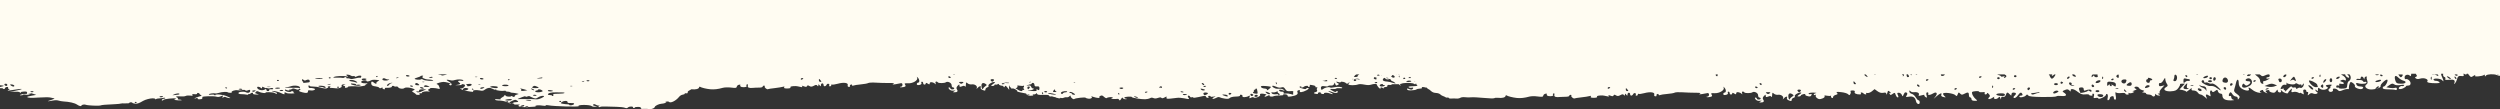 <?xml version="1.0" encoding="UTF-8"?>
<svg xmlns="http://www.w3.org/2000/svg" width="1440" height="63" viewBox="0 0 1440 63" fill="none">
  <rect x="0" y="0" width="1440" height="63" fill="#333333" stroke="none"/>
  <path d="M1450.05 15.892C1450.6 16.121 1451.19 16.35 1451.75 16.579L1451.75 18.154C1451.56 18.239 1451.41 18.325 1451.25 18.44C1450.85 18.783 1450.73 19.069 1451 19.098C1451.18 19.124 1451.43 19.027 1451.68 18.899L1451.68 20.3C1451.25 20.214 1450.66 20.072 1449.99 19.871L1449.99 42.399L1441.31 42.399C1441.15 42.628 1441.09 42.915 1441.21 43.144C1441.61 43.888 1439.64 43.917 1438.16 43.23C1436.61 42.514 1432.63 42.657 1431.95 43.487C1431.39 44.202 1431.27 44.202 1431.27 43.487C1431.27 42.972 1431.05 42.857 1430.71 43.2C1430.4 43.515 1429.01 43.859 1427.65 43.974C1425.74 44.117 1425.31 44.002 1425.74 43.401C1426.05 43 1425.64 43.086 1424.78 43.658C1423.27 44.66 1423.24 44.66 1421.75 42.742C1421.69 42.628 1421.57 42.456 1421.57 42.456L1420.8 42.456L1420.8 42.485C1420.86 43.114 1419.84 43 1419.28 42.456L1418.91 42.456C1418.94 42.571 1418.97 42.657 1419 42.772C1419.31 43.802 1419.13 43.974 1417.89 43.802C1416.22 43.544 1415.64 43.974 1415.21 45.777C1415.05 46.435 1414.59 47.352 1414.15 47.924C1413.54 48.725 1413.48 48.611 1413.85 47.294C1414.15 46.187 1413.27 45.729 1411.19 45.92C1408.72 46.149 1408.16 46.034 1408.5 45.404C1408.75 44.975 1408.5 44.489 1407.95 44.317C1407.3 44.116 1407.08 43.43 1407.3 42.456L1406.09 42.456C1406.03 42.886 1406.15 43.401 1406.59 44.288C1407.64 46.521 1407.73 47.551 1406.71 46.235C1405.88 45.119 1401.24 44.89 1401.74 45.949C1401.89 46.321 1402.51 46.579 1403.07 46.55C1403.62 46.522 1404.49 46.808 1404.95 47.18C1405.6 47.695 1405.23 47.867 1403.47 47.924C1399.85 48.01 1397.57 47.552 1398.15 46.836C1399.05 45.72 1396.36 44.603 1394.23 45.233C1392.9 45.633 1392.1 45.606 1391.51 45.148C1390.93 44.718 1390.96 44.432 1391.61 44.232C1392.1 44.089 1392.28 43.659 1392.01 43.316C1391.76 43.029 1391.61 42.714 1391.51 42.456L1388.92 42.456C1388.86 42.628 1388.79 42.829 1388.79 43.058C1388.76 43.773 1388.49 44.06 1388.18 43.688C1387.13 42.514 1385.06 43.058 1385.06 44.518C1385.06 45.262 1385.3 45.749 1385.61 45.606C1386.66 45.148 1388.49 46.636 1388.49 47.952C1388.49 48.84 1388.02 49.269 1387.16 49.269C1386.48 49.269 1385.86 49.441 1385.86 49.67C1385.86 49.899 1385.15 50.443 1384.29 50.844C1382.37 51.76 1380.86 51.245 1382.12 50.1C1382.59 49.67 1383.3 49.413 1383.61 49.556C1383.95 49.727 1384.44 49.555 1384.72 49.24C1385.06 48.811 1384.41 48.725 1382.65 48.983C1380.95 49.24 1379.74 49.097 1379.03 48.582C1378.14 47.953 1377.67 48.01 1376.25 49.04L1374.55 50.271L1376.41 50.614C1377.4 50.815 1378.82 50.815 1379.44 50.614C1380.24 50.386 1380.61 50.558 1380.61 51.216C1380.61 51.76 1380.27 52.017 1379.84 51.817C1379.4 51.616 1377.61 51.474 1375.76 51.474C1373.41 51.474 1372.45 51.215 1372.45 50.643C1372.45 50.185 1372.76 49.813 1373.1 49.813C1374.03 49.812 1375.76 46.435 1375.08 45.92C1374.37 45.376 1370.82 48.754 1371.22 49.584C1371.62 50.414 1368.5 51.531 1365.72 51.531C1363.1 51.531 1361.4 49.727 1363.03 48.668C1363.77 48.182 1363.93 47.495 1363.5 46.35C1363.16 45.434 1363.06 44.574 1363.31 44.403C1363.56 44.231 1363.37 44.088 1362.88 44.088C1362.42 44.088 1361.98 44.546 1361.92 45.09C1361.83 46.035 1361.83 46.035 1361.49 45.09C1361.09 43.888 1359.76 43.773 1359.76 44.918C1359.76 45.433 1359.36 45.605 1358.74 45.434C1358.18 45.291 1357.5 45.376 1357.26 45.691C1356.98 46.005 1357.57 46.149 1358.71 46.063C1359.79 45.977 1360.81 46.264 1361.03 46.693C1361.24 47.122 1361.71 47.352 1362.04 47.18C1362.42 47.008 1362.82 47.094 1363.06 47.38C1363.68 48.153 1360.59 48.611 1358.62 48.038C1357.1 47.609 1356.95 47.695 1357.29 48.668C1357.54 49.384 1358.31 49.784 1359.45 49.784C1361.21 49.784 1361.8 50.586 1360.5 51.216C1359.36 51.76 1356.02 50.472 1356.42 49.642C1356.61 49.212 1356.15 48.44 1355.37 47.896C1354.01 46.951 1353.95 46.951 1353.4 48.21C1353.09 48.926 1352.9 50.014 1352.96 50.586C1353.06 51.187 1352.81 51.502 1352.44 51.33C1352.07 51.159 1350.8 51.388 1349.6 51.874C1347.68 52.647 1347.34 52.647 1346.6 51.874C1345.58 50.786 1343.23 50.701 1343.79 51.76C1343.97 52.161 1343.6 52.676 1342.96 52.876C1341.41 53.306 1340.48 51.588 1341.91 50.901C1342.49 50.614 1342.68 50.386 1342.31 50.386C1341.94 50.386 1342.06 50.013 1342.58 49.527C1343.42 48.782 1343.26 48.668 1341.57 48.782C1339.53 48.897 1339.09 49.469 1340.52 50.157C1341.13 50.443 1341.01 50.758 1340.08 51.273C1338.69 52.046 1336.72 51.76 1335.73 50.672C1335.42 50.329 1335.14 50.672 1335.14 51.502C1335.11 52.647 1334.96 52.761 1334.4 52.075C1333.97 51.531 1333.69 51.445 1333.69 51.874C1333.69 52.275 1334.03 52.732 1334.46 52.933C1335.88 53.62 1333.97 54.536 1332.48 53.907C1331.5 53.477 1330.88 53.563 1330.11 54.279C1329.15 55.166 1329.09 55.137 1329.43 53.935C1329.64 53.248 1329.49 52.79 1329.12 52.962C1328.75 53.134 1328.44 52.905 1328.44 52.418C1328.44 51.932 1328.01 51.56 1327.42 51.56C1326.68 51.56 1326.49 52.017 1326.77 53.105C1327.14 54.536 1327.08 54.594 1325.97 53.878C1325.32 53.477 1324.76 53.305 1324.76 53.534C1324.76 53.763 1324.3 53.677 1323.65 53.277C1323.06 52.933 1321.86 52.762 1321.09 52.962C1319.85 53.277 1319.67 53.105 1319.97 52.017C1320.31 50.758 1320.28 50.758 1319.17 51.817C1318.55 52.418 1318 53.163 1318 53.42C1318 54.279 1315.4 53.535 1314.41 52.39C1313.67 51.502 1313.52 51.474 1313.83 52.246C1314.07 52.905 1313.83 53.248 1313.12 53.248C1312.53 53.248 1311.97 52.79 1311.97 52.246C1311.94 51.416 1311.79 51.445 1311.05 52.475C1310.34 53.477 1309.84 53.621 1308.42 53.22C1307.5 52.962 1306.88 52.475 1307.09 52.189C1307.34 51.874 1306.91 51.76 1306.04 51.96C1304.94 52.211 1304.73 52.373 1305.23 52.908L1305.75 53.416C1306.25 53.924 1306.02 53.849 1304.78 53.248C1303.85 52.79 1303.33 52.275 1303.54 52.017C1303.76 51.76 1303.45 51.731 1302.8 51.903C1301.38 52.303 1301.26 53.077 1302.52 53.42C1303.05 53.563 1302.49 53.563 1301.29 53.42C1300.08 53.277 1298.38 52.59 1297.49 51.817C1295.57 50.242 1294.71 50.013 1295.36 51.273C1296.01 52.561 1293.29 52.418 1291.22 51.044C1290.07 50.271 1289.52 49.27 1289.52 47.896C1289.52 45.319 1288.5 45.233 1287.94 47.724C1287.73 48.754 1287.32 50.271 1287.02 51.158C1286.58 52.418 1286.89 53.048 1288.5 54.164C1290.04 55.28 1290.35 55.824 1289.73 56.597C1288.96 57.57 1288.96 57.57 1288.96 56.597C1288.96 56.053 1288.44 55.596 1287.82 55.596C1287.2 55.596 1286.31 54.994 1285.81 54.164C1285.19 53.134 1284.76 52.905 1284.36 53.42C1283.53 54.45 1283.62 55.709 1284.51 55.281C1284.92 55.08 1285.22 55.453 1285.22 56.082C1285.22 56.712 1285.81 57.342 1286.55 57.485C1287.29 57.656 1286.61 57.8 1285.04 57.828C1281.55 57.886 1280.07 56.969 1280.07 54.765C1280.07 54.279 1279.6 53.907 1279.02 53.907C1278.46 53.906 1277.78 53.334 1277.56 52.676C1277.19 51.474 1277.16 51.473 1275.87 52.447C1275 53.076 1274.44 53.22 1274.26 52.79C1273.61 51.33 1272.68 52.304 1273.08 53.992C1273.49 55.51 1273.36 55.71 1272.56 55.138C1271.02 54.022 1270.18 54.279 1270.77 55.681L1271.29 56.998L1269.81 55.71C1268.98 54.995 1267.96 54.422 1267.49 54.422C1267.03 54.422 1266.32 53.935 1265.89 53.277C1265.46 52.647 1264.4 52.132 1263.54 52.132C1262.4 52.132 1262.09 51.874 1262.43 51.13C1262.71 50.529 1262.15 50.757 1261.04 51.731C1260.02 52.589 1259.19 53.076 1259.19 52.79C1259.19 52.504 1258.32 52.103 1257.27 51.903L1255.35 51.56L1256.93 49.87L1258.51 48.182L1256.93 48.182C1256.1 48.182 1255.51 48.353 1255.69 48.582C1255.88 48.783 1255.42 49.784 1254.74 50.7C1253.69 52.074 1252.88 52.447 1250.41 52.59C1247.02 52.79 1245.47 51.416 1247.73 50.157C1248.71 49.584 1248.81 49.241 1248.13 48.268C1247.69 47.638 1247.26 46.464 1247.23 45.748C1247.17 44.575 1247.01 44.661 1246.09 46.292C1245.5 47.323 1244.67 48.01 1244.27 47.838C1243.86 47.638 1243.52 48.038 1243.52 48.697C1243.52 49.67 1243.86 49.842 1245.13 49.527L1246.74 49.154L1245.1 50.93C1244.2 51.903 1243.68 52.962 1243.93 53.306C1244.2 53.649 1243.96 53.906 1243.4 53.907C1242.66 53.907 1242.69 54.05 1243.56 54.45C1244.54 54.908 1244.51 55.023 1243.46 55.023C1242.75 55.023 1242.04 54.736 1241.83 54.307C1241.61 53.878 1241.42 53.964 1241.39 54.565C1241.33 55.652 1240.22 55.939 1239.51 55.052C1239.26 54.737 1238.37 54.45 1237.59 54.45C1236.87 54.45 1236.23 54.224 1236.15 53.937L1236.13 53.82C1236.06 53.532 1235.48 53.306 1234.81 53.306C1233.76 53.306 1233.7 53.22 1234.54 52.79C1235.34 52.39 1235.25 52.218 1234.04 51.932C1233.18 51.731 1232.34 51.187 1232.13 50.729C1231.91 50.271 1231.26 49.899 1230.61 49.899C1229.19 49.899 1229.04 50.815 1230.4 51.216C1230.95 51.359 1230.58 51.702 1229.44 52.074C1228.39 52.418 1228.05 52.704 1228.7 52.733C1229.62 52.79 1229.56 52.905 1228.51 53.392C1227.8 53.735 1226.81 53.821 1226.35 53.592C1225.86 53.363 1225.73 53.477 1226.04 53.849C1226.35 54.25 1226.1 54.508 1225.39 54.508C1224.74 54.508 1224.22 54.221 1224.22 53.907C1224.22 53.592 1223.23 53.42 1221.81 53.592C1220.39 53.764 1219.12 53.591 1218.78 53.191C1218.44 52.819 1218.38 53.592 1218.63 54.966C1218.94 56.597 1218.84 57.428 1218.32 57.428C1217.89 57.428 1217.55 56.941 1217.55 56.282C1217.55 55.51 1217.18 55.224 1216.4 55.452C1215.76 55.624 1215.26 56.111 1215.26 56.54C1215.26 56.97 1214.92 57.456 1214.46 57.685C1213.9 57.942 1213.75 57.485 1214.03 56.282C1214.24 55.309 1214.12 54.365 1213.75 54.193C1213.38 53.992 1213.04 54.193 1213.04 54.622C1213.04 55.052 1212.02 55.825 1210.81 56.368C1209.55 56.941 1208.62 57.055 1208.62 56.712C1208.62 56.369 1208 56.225 1207.14 56.397C1205.9 56.654 1205.72 56.483 1206.09 55.338C1206.36 54.451 1206.21 53.964 1205.66 53.964C1205.16 53.964 1204.98 54.193 1205.25 54.536C1205.5 54.851 1205.19 55.109 1204.54 55.109C1203.89 55.109 1203.37 54.88 1203.37 54.622C1203.37 54.365 1202.38 54.221 1201.18 54.364C1199.42 54.565 1198.49 54.221 1196.67 52.819C1194.38 51.015 1192.34 50.786 1192.74 52.332C1192.87 52.847 1192.62 52.79 1191.97 52.132C1191.17 51.331 1190.74 51.273 1189.31 51.874C1187.83 52.475 1187.77 52.676 1188.82 53.334C1190.89 54.651 1190.24 55.567 1187.4 55.281C1185.98 55.137 1184.68 55.224 1184.46 55.51C1184.25 55.767 1180.73 55.939 1176.53 55.882C1170.97 55.825 1168.77 55.567 1168.28 54.994C1167.69 54.279 1167.51 54.279 1166.92 54.994C1166.09 55.967 1163.12 56.454 1163.12 55.596C1163.12 55.281 1163.58 55.052 1164.23 55.052C1164.91 55.052 1165.16 54.736 1164.88 54.193C1164.2 52.904 1163.65 53.105 1162.19 55.052C1161.48 56.054 1160.56 56.626 1160.09 56.426C1159.57 56.168 1159.69 55.71 1160.46 55.052C1161.67 54.022 1161.33 53.306 1159.63 53.306C1159.11 53.306 1158.61 53.763 1158.61 54.307C1158.58 55.252 1158.55 55.252 1157.62 54.307C1156.29 52.933 1155.92 52.991 1155.37 54.68C1155.06 55.596 1154.5 55.967 1153.79 55.767C1153.05 55.567 1152.68 55.796 1152.62 56.512C1152.56 57.542 1152.53 57.542 1152.19 56.512C1151.85 55.539 1151.75 55.51 1150.89 56.426C1149.87 57.485 1147.86 57.026 1148.7 55.939C1148.97 55.566 1148.48 55.739 1147.55 56.368C1145.85 57.513 1144.46 57.199 1145.79 55.968C1146.38 55.453 1146.29 54.966 1145.54 54.136C1144.99 53.535 1144.53 53.334 1144.53 53.706C1144.53 54.107 1144.12 54.393 1143.66 54.393C1143.2 54.393 1142.98 54.05 1143.2 53.62C1143.48 53.076 1143.07 52.933 1141.81 53.105C1140.79 53.219 1139.99 53.105 1139.99 52.819C1139.98 52.532 1138.97 52.389 1137.76 52.532C1135.78 52.761 1135.63 52.933 1136.03 54.279C1136.31 55.08 1137.11 56.282 1137.85 56.912C1139.18 58.057 1139.15 58.057 1137.39 58.057C1136.19 58.057 1135.57 57.742 1135.57 57.084C1135.57 56.54 1135.23 56.111 1134.83 56.111C1134.42 56.11 1134.08 55.481 1134.08 54.708C1134.08 53.077 1133.47 52.934 1131.4 54.05C1130.19 54.708 1129.82 54.679 1129.05 53.906C1128.19 53.048 1128.09 53.077 1127.63 54.336C1127.2 55.481 1127.01 55.567 1126.3 54.822C1125.22 53.678 1119.2 52.962 1119.2 53.992C1119.2 54.364 1119.6 55.023 1120.09 55.395C1121.08 56.168 1120.68 56.282 1118.92 55.739C1118.27 55.538 1117.96 55.023 1118.18 54.565C1118.83 53.248 1117.5 53.649 1115.58 55.338L1113.79 56.912L1114.96 55.395C1116.29 53.649 1115.3 52.647 1113.42 53.849C1111.78 54.879 1110.18 54.965 1110.67 54.021C1110.89 53.563 1110.64 53.191 1110.15 53.191C1109.53 53.191 1109.37 53.764 1109.68 54.908C1110.08 56.311 1109.99 56.483 1109.13 55.91C1108.58 55.535 1108.3 55.059 1108.42 54.812L1108.47 54.726C1108.54 54.545 1107.8 54.613 1106.81 54.908C1105.17 55.366 1104.9 55.309 1105.24 54.651C1105.76 53.62 1104.4 52.876 1102.49 53.105C1101.68 53.219 1100.76 52.962 1100.42 52.532C1099.89 51.932 1099.77 51.96 1099.77 52.733C1099.77 53.276 1100.39 53.85 1101.16 54.05C1101.93 54.222 1102.98 55.166 1103.47 56.082C1104 56.998 1104.71 57.771 1105.08 57.771C1105.45 57.771 1105.76 58.315 1105.76 58.973C1105.76 60.604 1103.94 60.004 1103.6 58.258C1103.2 56.14 1101.93 55.309 1099.61 55.681C1097.7 55.996 1097.57 55.939 1098.22 54.994C1098.93 53.964 1098.62 53.191 1097.48 53.191C1097.2 53.191 1096.77 53.763 1096.46 54.479C1095.94 55.738 1095.94 55.739 1095.44 54.622C1095.17 53.964 1094.42 53.449 1093.71 53.42C1092.73 53.392 1092.63 53.649 1093.16 54.736C1093.59 55.624 1093.59 56.11 1093.13 56.111C1092.73 56.111 1092.2 55.481 1091.92 54.651C1091.49 53.277 1091.33 53.248 1090.16 54.078C1089.05 54.88 1088.83 54.88 1088.43 54.078C1088.12 53.477 1088.28 53.334 1088.89 53.62C1089.42 53.849 1089.33 53.592 1088.68 52.99C1087.6 51.989 1087.5 52.018 1087.07 53.592C1086.83 54.508 1086.58 54.794 1086.55 54.193C1086.52 53.363 1086.08 53.191 1084.82 53.448C1083.71 53.677 1082.59 53.391 1081.45 52.561L1079.75 51.33L1078.18 52.618C1077.31 53.305 1076.14 53.734 1075.52 53.563C1074.87 53.391 1074.59 53.477 1074.87 53.821C1075.15 54.135 1075.03 54.393 1074.59 54.393C1074.16 54.393 1073.67 54.135 1073.39 53.821C1073.14 53.506 1072.62 53.248 1072.18 53.248C1071.75 53.248 1071.63 53.506 1071.91 53.821C1072.12 54.135 1071.84 54.393 1071.29 54.393C1069.22 54.393 1067.92 53.763 1068.32 52.933C1068.57 52.389 1068.14 52.103 1067.09 52.103C1066.16 52.103 1065.64 52.332 1065.88 52.618C1066.13 52.904 1066.1 53.563 1065.82 54.107C1065.36 54.994 1065.2 54.994 1064.49 54.25C1064.03 53.792 1062.24 53.248 1060.48 53.076C1057.85 52.79 1057.42 52.876 1058.1 53.506C1058.72 54.078 1058.53 54.364 1057.39 54.651C1056.55 54.88 1055.87 55.424 1055.87 55.882C1055.87 56.397 1055.57 56.597 1055.16 56.397C1054.79 56.225 1054.55 55.738 1054.67 55.366C1054.79 54.966 1054.76 54.851 1054.58 55.08C1054.42 55.338 1053.4 55.338 1052.35 55.138C1050.99 54.88 1050.59 54.966 1050.96 55.424C1051.24 55.825 1050.68 56.368 1049.63 56.74C1048.15 57.284 1047.57 57.227 1046.58 56.483C1045.93 55.996 1045.62 55.252 1045.9 54.908C1046.21 54.508 1046.11 54.422 1045.59 54.651C1045.06 54.88 1044.72 54.822 1044.72 54.479C1044.72 54.164 1045.28 53.792 1045.99 53.649C1046.7 53.505 1045.99 53.363 1044.51 53.334C1042.93 53.306 1041.73 53.563 1041.73 53.906C1041.73 54.221 1042.22 54.394 1042.78 54.222C1043.49 54.022 1043.7 54.193 1043.43 54.736C1042.96 55.681 1042.41 55.767 1040.65 55.223C1040.03 55.022 1039.63 54.65 1039.84 54.393C1040.06 54.107 1039.6 54.05 1038.73 54.222C1037.9 54.394 1037.25 54.766 1037.25 55.052C1037.25 55.338 1036.72 55.566 1036.01 55.567C1035.03 55.567 1035.12 55.338 1036.48 54.422C1037.74 53.563 1037.87 53.277 1036.97 53.277C1035.55 53.277 1033.3 54.88 1033.82 55.51C1034.04 55.796 1033.76 56.14 1033.11 56.34C1032.49 56.512 1032 57.084 1032 57.571C1032 58.315 1031.69 58.372 1030.42 57.857C1029.5 57.485 1029.03 56.913 1029.28 56.426C1029.87 55.281 1028.48 55.452 1027.49 56.654C1026.75 57.513 1026.72 57.513 1027.06 56.654C1027.52 55.481 1025.79 54.308 1024.03 54.594C1023.32 54.708 1022.24 54.393 1021.74 53.935C1020.97 53.162 1020.82 53.306 1020.75 54.765C1020.72 55.681 1020.51 56.139 1020.29 55.767C1019.98 55.223 1019.52 55.195 1018.47 55.624C1017.33 56.082 1017.05 55.996 1017.05 55.223C1017.05 54.336 1016.95 54.365 1016 55.338C1015.32 56.025 1015.16 56.741 1015.6 57.342C1016.37 58.43 1015.87 59.031 1014.17 59.031C1013.12 59.03 1013.12 58.944 1014.11 58.401C1015.04 57.885 1014.95 57.828 1013.68 58.057C1012.69 58.229 1011.8 57.943 1011.24 57.256C1010.72 56.598 1010.65 56.197 1011.15 56.197C1011.58 56.197 1011.92 56.454 1011.92 56.769C1011.92 57.112 1012.38 57.342 1013.03 57.342C1013.68 57.342 1014.14 57.084 1014.14 56.769C1014.14 56.454 1013.83 56.197 1013.4 56.197C1013 56.196 1012.66 55.595 1012.66 54.822C1012.66 53.506 1010.38 52.389 1009.33 53.191C1008.61 53.734 1005.22 53.792 1004.78 53.248C1004.04 52.333 1003.02 52.704 1003.46 53.735C1003.73 54.336 1003.64 54.479 1003.27 54.107C1002.13 52.962 1000.06 52.705 1000.06 53.678C1000.06 54.45 999.842 54.479 998.916 53.878C998.113 53.363 997.772 53.334 997.772 53.792C997.772 54.164 997.464 54.45 997.031 54.45C996.599 54.45 996.29 54.107 996.29 53.62C996.29 53.134 995.981 52.79 995.58 52.79C995.179 52.79 995.055 53.133 995.27 53.563C995.487 54.021 995.055 54.45 994.128 54.651C993.14 54.88 992.614 54.708 992.614 54.164C992.614 53.706 992.955 53.334 993.325 53.334C994.344 53.334 994.313 51.588 993.294 50.5C992.583 49.727 992.522 49.728 992.861 50.558C993.417 51.989 990.36 53.821 987.58 53.678C985.603 53.563 985.324 53.706 985.911 54.536C986.436 55.309 986.22 55.595 984.954 55.853C984.027 56.053 983.193 56.053 983.008 55.91C982.823 55.739 983.039 55.624 983.533 55.624C983.996 55.624 984.398 55.109 984.398 54.508C984.398 53.878 983.997 53.506 983.472 53.62C982.977 53.735 981.525 53.992 980.32 54.193C978.684 54.45 978.375 54.393 979.178 53.964C979.981 53.563 979.239 53.42 976.552 53.42C974.513 53.42 971.178 53.305 969.108 53.162C967.039 53.019 965.03 53.105 964.629 53.362C964.227 53.62 962.281 53.964 960.366 54.107C958.451 54.25 956.505 54.564 956.104 54.765C955.671 54.965 955.362 54.851 955.362 54.479C955.362 54.107 955.053 53.992 954.59 54.193C954.158 54.393 953.973 54.765 954.158 55.023C954.343 55.28 954.065 55.481 953.509 55.481C952.953 55.48 952.675 55.052 952.86 54.508C953.355 53.134 950.606 52.704 947.115 53.649C945.54 54.078 944.057 54.25 943.81 54.078C943.532 53.878 943.378 54.05 943.378 54.422C943.409 54.823 943.069 55.109 942.605 55.109C942.173 55.109 941.988 54.851 942.204 54.565C942.451 54.278 942.327 53.878 941.895 53.678C941.493 53.478 940.968 53.706 940.721 54.193C940.165 55.337 938.961 55.366 938.961 54.25C938.961 53.764 938.651 53.392 938.219 53.392C937.817 53.392 937.447 53.849 937.447 54.393C937.416 55.28 937.324 55.28 936.706 54.536C936.088 53.763 935.995 53.763 935.964 54.536C935.933 55.195 935.779 55.252 935.347 54.708C934.914 54.164 934.482 54.164 933.339 54.794C932.196 55.424 931.64 55.452 930.806 54.937C929.941 54.422 929.663 54.422 929.416 54.994C929.169 55.538 928.705 55.538 927.562 55.08C926.42 54.622 926.172 54.623 926.604 55.138C927.006 55.653 926.667 55.71 925.4 55.395C924.412 55.166 923.33 54.966 922.929 54.966C920.581 54.966 919.532 55.252 919.902 55.738C920.149 56.082 919.408 56.34 918.049 56.34C916.504 56.34 915.917 56.111 916.288 55.653C916.659 55.195 916.443 55.109 915.578 55.338C914.899 55.538 912.767 55.882 910.79 56.082C908.815 56.311 907.117 56.568 906.96 56.683C906.435 57.055 904.674 55.595 905.075 55.109C905.26 54.851 905.106 54.622 904.674 54.622C904.242 54.622 903.901 54.88 903.901 55.194C903.901 55.509 902.975 55.738 901.832 55.738C900.72 55.738 899.268 55.795 898.65 55.853C896.087 56.139 895.067 55.767 895.314 54.622C895.469 53.992 895.283 53.592 894.882 53.792C894.45 53.992 894.326 54.336 894.573 54.622C895.067 55.223 893.461 55.624 891.824 55.309C891.114 55.166 890.743 54.708 890.959 54.25C891.021 54.136 891.052 54.021 891.052 53.935C889.971 53.82 889.013 54.307 888.858 55.252C888.766 55.824 888.148 55.881 885.677 55.567C883.885 55.309 881.908 55.366 880.858 55.653C878.202 56.397 875.823 56.655 873.661 56.426C871.406 56.197 868.379 55.423 867.762 54.937C867.515 54.765 867.237 54.937 867.175 55.309C867.051 56.167 865.105 56.626 862.943 56.34C862.078 56.225 861.09 56.311 860.75 56.54C860.379 56.769 857.815 56.712 854.634 56.397C851.638 56.11 848.364 55.939 847.406 56.054C846.48 56.168 844.843 56.139 843.823 55.996C842.804 55.882 841.568 56.025 841.136 56.34C840.703 56.655 839.622 56.855 838.788 56.769C837.954 56.683 836.687 56.683 836.008 56.769C835.359 56.855 834.649 56.712 834.525 56.454C834.402 56.197 834 56.082 833.691 56.196C833.382 56.311 832.857 56.225 832.579 55.996C832.301 55.767 831.622 55.452 831.128 55.309C830.634 55.166 829.922 54.708 829.552 54.336C829.181 53.935 828.131 53.592 827.112 53.534C825.908 53.477 824.981 53.105 824.27 52.418C823.715 51.874 823.004 51.359 822.757 51.33C822.541 51.302 822.108 50.901 821.737 50.443C821.058 50.443 820.594 50.385 820.316 50.185C819.791 50.185 819.328 50.157 818.895 50.128C819.328 50.815 819.112 50.987 817.907 51.044C816.95 51.073 816.054 51.301 815.838 51.53C815.622 51.759 814.416 51.989 813.088 52.046C811.358 52.132 810.649 51.96 810.494 51.444C810.34 50.901 810.525 50.844 811.421 51.216C812.934 51.846 813.552 51.76 813.923 50.93C814.139 50.443 813.891 50.328 813.119 50.529C812.532 50.672 811.73 50.557 811.421 50.271C810.988 49.898 811.606 49.727 813.645 49.67C815.096 49.641 816.023 49.556 816.518 49.384C816.054 49.04 815.745 48.553 815.621 47.952C815.559 48.01 815.529 48.067 815.467 48.182C815.251 48.668 815.065 48.668 814.386 48.238C813.613 47.752 810.494 47.638 808.548 47.896C807.992 47.953 807.498 48.067 807.22 48.21C807.065 48.296 806.756 48.353 806.386 48.41L806.818 49.47L805.675 48.496C805.088 48.525 804.47 48.525 803.853 48.496C802.493 48.41 801.413 48.525 801.475 48.726C801.535 48.926 801.01 49.04 800.27 48.926C799.436 48.811 799.034 48.983 799.157 49.412C799.25 49.784 798.787 50.128 798.139 50.128C797.428 50.157 796.964 50.386 796.995 50.672C797.057 51.101 796.934 51.101 796.471 50.672C796.162 50.414 795.544 50.271 795.204 50.414L795.173 50.414C795.235 50.643 795.327 50.815 795.327 50.844C795.389 50.958 795.204 50.986 794.864 50.986C794.555 50.986 793.907 50.328 793.443 49.556C793.134 49.041 792.979 48.725 792.979 48.496C792.176 48.267 791.126 48.325 789.891 48.726C788.686 49.098 787.728 49.098 785.813 48.726C784.3 48.411 782.91 48.382 782.323 48.611C780.717 49.24 776.856 49.24 776.671 48.611C776.578 48.296 776.948 47.895 777.442 47.752C777.998 47.609 777.721 47.552 776.794 47.666L776.732 47.666C776.424 48.325 775.59 48.41 775.003 47.694C774.972 47.609 774.879 47.551 774.756 47.494C774.447 47.437 774.168 47.351 773.921 47.236C773.89 47.18 773.86 47.18 773.829 47.18C773.582 47.123 773.334 47.094 773.087 47.094C772.871 47.094 772.655 47.065 772.47 47.036C772.439 47.065 772.377 47.093 772.377 47.151C772.161 47.551 771.79 47.58 770.74 47.236C769.69 46.893 769.504 46.922 769.844 47.38C770.091 47.666 770.617 48.038 770.987 48.153C771.358 48.267 771.203 48.611 770.585 48.926C769.659 49.412 769.442 49.355 769.164 48.525L768.825 47.552L768.361 48.496C768.083 49.069 767.403 49.383 766.662 49.269C766.014 49.183 765.242 49.327 765.025 49.556C764.747 49.87 764.098 49.899 763.018 49.67C761.288 49.298 760.515 49.899 760.979 51.302C761.164 51.903 761.288 51.903 761.998 51.33C763.048 50.471 765.334 49.927 766.045 50.357C766.416 50.586 767.373 50.557 768.547 50.271C770.554 49.813 772.964 49.985 773.149 50.614C773.211 50.815 772.531 50.929 771.636 50.815C770.74 50.7 769.844 50.787 769.628 51.016C769.411 51.245 768.423 51.33 767.466 51.244C765.582 51.072 765.736 51.388 768.238 52.676C769.041 53.076 769.35 53.076 769.782 52.647C770.153 52.246 770.369 52.275 770.523 52.79C770.801 53.678 768.949 53.82 767.312 53.019C766.632 52.704 765.766 52.475 765.334 52.475C764.933 52.504 765.242 52.79 766.045 53.105C766.848 53.419 767.589 53.877 767.651 54.107C767.744 54.336 767.157 54.25 766.354 53.935C764.655 53.248 762.462 53.22 762.647 53.878C762.74 54.107 762.307 54.222 761.721 54.136C761.134 54.05 760.67 53.734 760.731 53.477C760.793 53.191 760.361 53.076 759.836 53.191C759.311 53.305 758.972 53.62 759.156 53.849C759.342 54.106 758.909 54.221 758.168 54.107C756.5 53.878 756.377 53.362 757.921 52.99C758.539 52.847 758.879 52.361 758.632 51.988C758.385 51.616 758.415 51.044 758.693 50.758C759.002 50.443 758.848 50.271 758.261 50.271C757.705 50.299 757.489 50.128 757.705 49.899C757.951 49.67 757.364 49.326 756.346 49.126C755.419 48.954 754.832 48.84 754.431 48.84L754.431 49.355C754.585 49.469 754.585 49.556 754.431 49.556C754.369 49.928 754.214 50.128 753.967 50.128C753.658 50.128 753.38 49.87 753.257 49.47C752.392 49.384 751.589 49.527 751.002 49.984C750.477 50.385 750.199 50.5 750.415 50.214L750.415 50.156C750.322 50.242 750.23 50.357 750.106 50.414C749.674 50.615 749.488 50.414 749.55 49.756L749.457 49.756C747.759 49.813 748.469 50.615 750.662 51.13C751.836 51.416 752.299 51.359 752.453 50.986C752.577 50.7 753.102 50.586 753.597 50.7C754.122 50.843 753.689 51.359 752.546 51.988C750.229 53.219 748.283 53.448 748.716 52.446C748.932 51.96 748.685 51.817 747.943 51.988C747.326 52.103 747.079 52.59 747.326 53.105C747.913 54.221 746.77 55.023 743.836 55.51C742.045 55.796 741.674 55.739 741.674 55.138C741.674 54.68 741.086 54.364 740.129 54.307C739.233 54.278 738.801 54.394 739.141 54.594C739.48 54.823 738.584 54.994 737.102 54.994C735.712 54.994 734.074 55.195 733.58 55.424C732.468 55.939 730.708 55.509 731.264 54.851C731.51 54.565 731.017 54.708 730.121 55.194C729.226 55.681 728.484 55.853 728.422 55.596C728.36 55.367 728.669 54.994 729.102 54.822C729.688 54.593 729.596 54.422 728.731 54.193C726.755 53.706 725.364 53.935 725.827 54.651C726.321 55.423 722.832 56.826 722.121 56.139C721.874 55.881 721.256 55.939 720.576 56.282C719.588 56.797 719.495 56.74 719.773 55.824C720.02 54.966 719.897 54.88 719.155 55.338C717.889 56.111 715.326 56.168 715.665 55.424C715.819 55.109 715.511 54.709 715.017 54.594C714.461 54.451 714.151 54.622 714.244 54.966C714.367 55.367 713.595 55.596 711.804 55.624C710.229 55.653 708.87 55.967 708.406 56.397C707.819 56.969 707.201 57.056 705.472 56.798C704.236 56.626 702.97 56.283 702.568 56.054C702.074 55.768 701.456 55.853 700.499 56.397C699.758 56.826 698.861 57.055 698.521 56.912C698.151 56.769 698.491 56.368 699.263 56.025C700.591 55.395 700.56 55.395 698.769 55.681C697.657 55.852 697.039 55.824 697.286 55.566C697.502 55.338 697.163 55.194 696.545 55.194C695.927 55.223 695.68 55.481 696.02 55.767C696.359 56.082 696.236 56.34 695.711 56.34C695.217 56.34 694.723 56.082 694.63 55.738C694.414 54.994 694.475 54.994 690.645 55.853C688.669 56.31 687.372 56.425 687.278 56.168C687.217 55.939 686.815 55.881 686.413 56.025C686.012 56.168 685.579 56.024 685.486 55.681C685.393 55.338 684.961 55.08 684.529 55.08C684.097 55.109 684.066 55.567 684.437 56.111C685.24 57.255 685.177 57.285 682.058 56.626C680.699 56.34 678.846 56.225 677.919 56.368C676.992 56.511 675.2 56.712 673.965 56.826C672.112 56.969 671.741 56.883 671.895 56.225C672.081 55.452 672.049 55.452 670.783 56.139C669.826 56.654 669.332 56.712 668.992 56.368C668.652 55.996 668.127 56.025 666.984 56.397C665.841 56.797 665.161 56.797 664.358 56.483C663.525 56.139 663.092 56.168 662.413 56.569C661.919 56.855 660.683 57.141 659.602 57.17C657.347 57.256 651.572 56.283 651.941 55.882C652.065 55.71 651.107 55.624 649.779 55.681C647.432 55.767 646.783 56.569 648.791 56.884C649.439 56.998 649.315 57.084 648.481 57.141C647.648 57.198 646.969 56.941 646.783 56.512C646.598 56.025 646.227 56.196 645.732 57.055C645.238 57.856 644.867 58.057 644.713 57.599C644.558 57.198 644.188 56.912 643.849 56.941C642.304 57.141 639.246 56.969 640.08 56.769C640.605 56.654 641.007 56.397 640.945 56.225C640.79 55.738 638.041 55.91 637.547 56.454C637.3 56.712 636.651 56.454 635.94 55.796C634.952 54.88 634.582 54.794 633.748 55.252C633.223 55.538 632.976 55.939 633.223 56.111C634.118 56.683 631.678 56.483 629.825 55.824C628.775 55.424 628.25 55.338 628.589 55.566C629.577 56.225 628.404 57.055 626.829 56.826C626.088 56.712 625.407 56.482 625.346 56.311C625.219 55.853 619.322 56.483 618.828 57.026C618.365 57.541 616.728 56.282 616.666 55.366C616.635 54.88 616.481 54.908 615.956 55.481C615.616 55.881 614.906 56.139 614.442 56.025C613.979 55.91 613.206 56.024 612.65 56.311C612.064 56.597 611.477 56.568 610.798 56.311L610.798 56.34C610.797 56.654 610.272 56.769 609.624 56.569C609.007 56.368 608.296 56.225 608.11 56.225C607.956 56.225 607.955 56.082 608.048 55.91C607.554 55.967 606.936 55.91 606.627 55.71C606.256 55.481 605.608 55.395 605.237 55.538C604.836 55.681 604.435 55.51 604.342 55.166C604.187 54.708 603.291 54.565 600.882 54.651C598.319 54.736 597.546 54.622 597.33 54.05C597.176 53.621 596.959 53.534 596.805 53.849C596.681 54.106 596.125 54.393 595.569 54.393C595.353 54.393 595.044 54.364 594.704 54.364C595.507 54.965 595.291 55.138 593.437 55.138C592.079 55.138 591.214 54.593 591.06 53.878C588.434 53.42 585.747 52.847 585.932 52.618C586.271 52.218 584.758 51.244 583.77 50.986C583.553 51.015 583.368 50.987 583.214 50.958C583.152 50.987 583.091 50.986 583.06 50.986C582.812 51.158 582.565 51.101 582.473 50.815C582.411 50.729 582.473 50.7 582.473 50.643C582.349 50.557 582.225 50.529 582.102 50.414C581.576 50.013 581.268 49.412 581.36 49.04C581.175 49.24 581.113 49.613 581.175 50.214L581.329 51.788L580.248 50.414C579.321 49.241 579.105 49.155 578.734 49.87C578.467 50.423 578.23 50.424 578.024 49.87C577.963 49.699 577.839 49.613 577.777 49.47C577.376 49.47 576.912 49.384 576.202 49.184C575.553 48.983 575.152 48.61 575.368 48.353L575.368 48.296C575.183 48.325 574.997 48.353 574.812 48.439C574.101 48.811 573.576 48.868 573.144 48.611C572.927 48.754 572.804 48.897 572.804 49.012C572.803 49.298 572.279 49.526 571.568 49.526C570.611 49.526 570.704 49.298 572.032 48.382C573.298 47.523 573.422 47.236 572.526 47.236C571.106 47.265 568.851 48.868 569.375 49.498C569.591 49.784 569.314 50.128 568.665 50.328C568.078 50.5 567.584 51.073 567.584 51.56C567.615 52.303 567.336 52.361 566.039 51.846C565.113 51.474 564.618 50.901 564.865 50.414C565.421 49.269 564.063 49.441 563.074 50.643C562.333 51.53 562.302 51.53 562.642 50.643C563.104 49.469 561.375 48.324 559.614 48.611C558.904 48.725 557.823 48.438 557.329 47.981C556.526 47.236 556.402 47.38 556.34 48.84C556.309 49.756 556.093 50.214 555.877 49.842C555.568 49.327 555.105 49.298 554.055 49.728C552.912 50.186 552.634 50.099 552.634 49.326C552.634 48.439 552.541 48.467 551.583 49.441C550.903 50.156 550.749 50.873 551.182 51.474C551.954 52.561 551.46 53.162 549.761 53.162C548.711 53.162 548.711 53.105 549.699 52.532C550.626 52.017 550.533 51.96 549.267 52.189C548.247 52.36 547.352 52.074 546.796 51.416C546.24 50.758 546.178 50.357 546.672 50.356C547.073 50.356 547.444 50.615 547.444 50.93C547.445 51.273 547.939 51.502 548.557 51.502C549.174 51.502 549.637 51.273 549.638 50.93C549.638 50.586 549.329 50.357 548.896 50.356C548.464 50.356 548.124 49.785 548.124 49.012C548.124 47.724 545.807 46.607 544.788 47.408C544.109 47.952 540.679 48.01 540.247 47.494C539.506 46.578 538.456 46.95 538.919 47.981C539.197 48.582 539.104 48.725 538.733 48.353C537.56 47.237 535.522 46.979 535.521 47.952C535.521 48.725 535.305 48.754 534.378 48.152C533.575 47.638 533.236 47.609 533.235 48.066C533.235 48.439 532.927 48.726 532.494 48.726C532.062 48.726 531.753 48.382 531.753 47.896C531.753 47.409 531.444 47.065 531.042 47.065C530.641 47.065 530.517 47.409 530.733 47.838C530.98 48.296 530.548 48.725 529.621 48.926C528.602 49.126 528.077 48.982 528.077 48.439C528.077 48.01 528.417 47.609 528.787 47.608C529.806 47.608 529.745 45.862 528.726 44.775C528.015 44.002 527.953 44.031 528.293 44.832C528.88 46.263 525.822 48.124 523.042 47.981C521.034 47.895 520.787 48.01 521.374 48.84C521.899 49.613 521.683 49.899 520.417 50.156C519.491 50.328 518.656 50.357 518.471 50.214C518.285 50.042 518.502 49.928 518.996 49.928C519.459 49.928 519.83 49.412 519.83 48.811C519.83 48.153 519.428 47.781 518.903 47.924C518.409 48.038 516.957 48.324 515.752 48.525C514.115 48.811 513.806 48.754 514.609 48.324C515.412 47.924 514.671 47.781 511.984 47.81C509.946 47.838 506.61 47.752 504.54 47.608C502.47 47.465 500.462 47.58 500.061 47.838C499.658 48.096 497.713 48.439 495.798 48.61C493.883 48.782 491.937 49.098 491.535 49.298C491.103 49.527 490.794 49.412 490.794 49.04C490.794 48.668 490.485 48.554 490.021 48.754C489.589 48.954 489.405 49.327 489.59 49.584C489.775 49.842 489.496 50.042 488.94 50.042C488.385 50.042 488.107 49.612 488.292 49.068C488.755 47.666 486.006 47.265 482.547 48.238C480.972 48.668 479.49 48.868 479.242 48.696C478.964 48.496 478.81 48.668 478.81 49.04C478.84 49.412 478.5 49.728 478.037 49.728C477.605 49.728 477.42 49.47 477.636 49.184C477.852 48.869 477.728 48.496 477.296 48.296C476.864 48.096 476.369 48.324 476.122 48.811C475.566 49.956 474.361 49.985 474.361 48.868C474.361 48.382 474.052 48.01 473.62 48.01C473.219 48.01 472.848 48.468 472.848 49.012C472.817 49.899 472.724 49.899 472.106 49.154C471.489 48.382 471.365 48.382 471.365 49.154C471.365 49.813 471.211 49.842 470.778 49.326C470.346 48.754 469.913 48.782 468.77 49.412C467.628 50.013 467.071 50.071 466.237 49.556C465.373 49.041 465.095 49.04 464.848 49.612C464.601 50.128 464.137 50.156 462.994 49.698C461.851 49.24 461.604 49.241 462.036 49.756C462.438 50.243 462.098 50.329 460.832 50.014C459.813 49.756 458.732 49.584 458.33 49.584C455.983 49.584 454.902 49.87 455.303 50.356C455.581 50.7 454.84 50.958 453.48 50.958C451.906 50.987 451.318 50.758 451.688 50.3C452.059 49.842 451.843 49.727 450.979 49.984C450.268 50.185 448.167 50.529 446.19 50.758C444.214 50.958 442.515 51.244 442.36 51.358C441.866 51.759 440.075 50.299 440.477 49.813C440.692 49.555 440.506 49.326 440.074 49.326C439.642 49.326 439.303 49.584 439.303 49.898C439.334 50.213 438.407 50.472 437.264 50.472C436.152 50.443 434.7 50.5 434.082 50.586C431.519 50.872 430.499 50.529 430.746 49.384C430.901 48.754 430.684 48.353 430.313 48.554C429.881 48.783 429.758 49.126 430.005 49.412C430.499 50.013 428.893 50.443 427.256 50.128C426.545 49.985 426.174 49.526 426.391 49.068C426.452 48.954 426.483 48.84 426.483 48.754C425.402 48.639 424.476 49.155 424.321 50.1C424.228 50.672 423.61 50.757 421.14 50.443C419.348 50.242 417.341 50.3 416.321 50.586C413.665 51.359 411.286 51.617 409.124 51.416C406.869 51.216 403.873 50.471 403.225 49.984C403.008 49.813 402.73 49.985 402.668 50.356C402.544 51.215 400.599 51.702 398.437 51.416L398.221 51.416C398.066 51.531 397.85 51.674 397.603 51.788C396.861 52.16 396.213 52.59 396.182 52.79C396.12 52.99 396.058 53.305 396.058 53.534C396.027 53.735 395.626 53.849 395.132 53.734C394.638 53.649 394.297 53.735 394.39 53.964C394.482 54.193 393.957 54.422 393.309 54.508C392.567 54.594 391.703 55.108 391.178 55.767C389.386 58.028 386.266 59.603 385.34 58.687C385.031 58.4 384.506 58.344 383.733 58.544C382.961 58.744 382.869 58.858 383.455 58.858C384.722 58.887 382.405 59.717 380.86 59.775C379.532 59.832 377.185 61.006 377.185 61.578C377.184 61.779 376.814 62.151 376.382 62.38C375.425 62.895 373.233 63.209 373.231 62.838C373.231 62.695 372.273 62.637 371.192 62.694C369.556 62.809 369.154 62.723 369.154 62.208C369.123 61.75 368.66 61.578 367.394 61.578C366.437 61.578 365.664 61.721 365.663 61.893C365.663 62.093 365.447 62.236 365.107 62.236C364.768 62.265 364.583 62.093 364.645 61.864C364.861 61.206 362.575 61.177 361.771 61.864C361.123 62.408 360.907 62.437 359.795 62.036C359.115 61.779 356.983 61.549 355.068 61.521C353.153 61.463 350.374 61.406 348.86 61.349C347.316 61.291 345.987 61.378 345.802 61.55C345.616 61.721 345.215 61.779 344.875 61.664C344.504 61.521 344.566 61.349 345.061 61.148C345.709 60.891 345.678 60.834 344.906 60.834C344.412 60.834 343.609 60.604 343.238 60.347C342.837 60.032 342.311 59.918 342.033 60.032C341.138 60.404 341.447 60.805 342.837 61.063L344.103 61.292L342.774 61.464C341.971 61.578 341.168 61.406 340.705 61.063C339.592 60.204 332.365 60.261 333.292 61.12C333.877 61.664 318.805 61.263 315.994 60.662C315.006 60.462 314.512 60.49 314.357 60.748C314.203 61.034 313.647 61.034 312.442 60.834C310.466 60.462 307.995 60.691 308.519 61.148C308.786 61.396 307.85 61.514 304.227 61.653C304.284 61.605 304.318 61.553 304.318 61.492C304.318 61.321 303.947 61.177 303.453 61.177C302.959 61.177 302.619 61.32 302.619 61.521C302.619 61.589 302.679 61.653 302.782 61.705C302.638 61.71 302.491 61.716 302.341 61.721C299.777 61.806 297.677 61.092 298.975 60.576C299.685 60.29 299.623 60.204 298.696 60.204C298.048 60.175 297.244 60.204 296.843 60.233C296.472 60.29 296.133 60.147 296.133 59.946C296.102 59.746 295.669 59.603 295.175 59.603C295.055 59.603 294.898 59.585 294.716 59.555C295.221 59.514 295.639 59.391 295.639 59.202C295.639 59.03 296.287 58.858 297.06 58.858C298.665 58.83 298.881 58.515 297.801 57.886C297.399 57.657 296.935 57.484 296.75 57.484C296.092 57.485 293.672 58.688 293.191 59.17C293.023 59.115 292.858 59.06 292.704 59.002C292.502 58.921 292.296 58.845 292.086 58.773C292.116 58.764 292.147 58.756 292.179 58.744C292.487 58.601 292.734 58.458 292.734 58.372C292.734 58.286 292.487 58.229 292.147 58.229C291.839 58.229 291.592 58.401 291.592 58.601C291.592 58.604 291.594 58.608 291.594 58.611C290.069 58.142 288.399 57.886 286.866 57.886C286.094 57.886 285.383 57.685 285.229 57.428C285.012 57.056 285.414 56.998 286.835 57.17C288.04 57.313 288.564 57.284 288.317 57.055C288.102 56.883 288.596 56.396 289.337 56.025C290.109 55.653 290.573 55.223 290.388 55.108C290.171 54.994 290.326 54.88 290.696 54.88C291.067 54.88 291.376 54.994 291.376 55.166C291.407 55.624 293.909 55.881 294.311 55.48C294.557 55.223 294.804 55.223 295.082 55.48C295.669 56.024 296.534 55.91 296.534 55.28C296.534 54.994 297.09 54.622 297.801 54.45C299.067 54.135 299.067 54.136 297.461 53.764C296.596 53.563 295.484 53.42 295.052 53.42C294.588 53.449 294.094 53.305 293.878 53.105C293.692 52.933 293.043 52.79 292.426 52.79C291.808 52.79 291.313 52.647 291.313 52.446C291.313 52.218 290.819 52.161 290.171 52.304C289.189 52.501 287.118 52.247 285.462 51.808C285.702 51.805 285.925 51.769 286.032 51.702C286.217 51.588 285.877 51.53 285.291 51.53C285.015 51.542 284.834 51.567 284.751 51.598C284.305 51.452 283.915 51.295 283.623 51.13C282.171 50.328 280.904 50.471 279.422 51.53C278.279 52.36 278.001 52.418 276.179 52.074C273.955 51.673 272.07 51.96 272.503 52.618C272.75 52.962 272.379 52.991 270.958 52.762C269.97 52.59 268.611 52.361 267.993 52.246C267.807 52.22 267.584 52.167 267.345 52.097C268.004 52.158 268.959 51.978 269.476 51.588L269.444 51.588C270 51.187 269.907 51.016 269.012 50.758C267.807 50.415 266.634 50.872 266.634 51.702C266.637 51.773 266.669 51.835 266.722 51.887C266.35 51.746 265.979 51.582 265.676 51.416C264.719 50.901 264.688 50.815 265.46 50.958C266.788 51.187 268.642 49.126 267.468 48.696C266.48 48.353 265.893 48.382 265.893 48.782C265.893 48.954 264.935 49.098 263.73 49.098C262.155 49.098 261.939 49.04 262.989 48.926C265.182 48.668 265.614 48.21 264.44 47.466C263.267 46.693 264.008 46.235 265.893 46.55C266.788 46.693 267.035 46.636 266.85 46.292C266.479 45.662 263.637 45.548 262 46.092C260.919 46.435 260.301 46.463 259.097 46.148C256.935 45.605 256.687 46.006 258.571 47.008C259.405 47.466 260.147 48.152 260.147 48.525C260.178 49.297 259.282 49.412 258.757 48.668C258.541 48.353 258.634 48.238 258.974 48.353C259.313 48.467 259.56 48.439 259.561 48.268C259.561 47.895 256.749 47.18 255.421 47.18C254.155 47.208 251.499 47.981 251.498 48.324C251.498 48.467 251.745 48.639 252.085 48.696C252.394 48.754 252.857 49.412 253.073 50.128C253.475 51.33 253.413 51.416 252.394 51.102C250.88 50.644 247.794 50.529 247.699 50.9C247.668 51.072 247.297 51.331 246.927 51.474C246.34 51.703 246.371 51.846 247.05 52.332C247.791 52.847 247.761 52.904 246.834 52.704C245.413 52.418 243.035 52.847 243.035 53.42C243.035 53.706 242.664 53.821 242.17 53.706C241.552 53.592 241.398 53.677 241.676 54.078C241.954 54.479 241.706 54.65 240.842 54.65C240.193 54.65 239.637 54.536 239.637 54.393C239.636 54.249 239.019 53.734 238.34 53.334C237.104 52.59 237.104 52.561 238.123 52.074C239.111 51.588 239.112 51.56 238.062 51.102C236.301 50.357 233.644 50.156 232.934 50.729C232.1 51.387 229.877 51.13 229.413 50.328C229.197 49.928 228.703 49.727 228.239 49.842C227.807 49.956 227.281 49.899 227.096 49.728C226.54 49.241 225.675 49.355 225.675 49.956C225.706 50.414 223.914 50.701 222.092 50.558C221.845 50.558 221.659 50.787 221.659 51.102C221.69 51.559 221.505 51.587 220.825 51.273C220.332 51.044 220.115 50.701 220.331 50.472C220.516 50.243 220.269 50.3 219.744 50.558C218.911 50.958 218.725 50.929 218.416 50.5C218.231 50.214 217.335 49.899 216.408 49.784C214.524 49.584 213.937 49.183 213.813 48.038C213.69 46.922 214.37 46.693 215.297 47.552C216.162 48.353 217.088 48.468 216.81 47.752C216.717 47.494 217.15 47.036 217.736 46.75C218.817 46.235 218.787 46.206 216.687 46.006C215.049 45.863 214.277 45.949 213.505 46.378C212.362 47.008 211.157 47.122 211.157 46.606C211.156 45.949 208.408 46.293 208.13 46.98C207.822 47.695 208.687 48.01 210.817 48.01C211.96 47.981 211.991 48.038 211.064 48.468C210.509 48.725 210.2 49.011 210.385 49.126C210.725 49.326 207.265 49.898 206.4 49.812C204.023 49.555 200.349 49.67 200.47 49.984C200.531 50.213 200.099 50.442 199.513 50.528C198.74 50.643 198.524 50.528 198.74 50.156C198.925 49.842 198.647 49.527 198.092 49.412C197.227 49.24 197.257 49.183 198.276 48.897C199.357 48.582 199.358 48.582 198.092 48.582C196.949 48.582 196.547 48.955 196.794 49.728C197.009 50.414 195.095 51.072 193.551 50.872C192.333 50.697 190.83 50.614 189.733 50.615C189.94 50.551 190.134 50.399 190.276 50.156C190.493 49.813 190.246 49.67 189.535 49.728C188.917 49.756 188.609 49.985 188.794 50.242C188.933 50.44 189.109 50.564 189.295 50.618C188.657 50.636 188.238 50.692 188.238 50.786C188.238 51.158 186.354 50.987 184.377 50.386C183.388 50.099 181.565 49.87 180.484 49.87C179.373 49.87 178.448 49.727 178.446 49.556C178.446 49.355 178.23 49.212 177.921 49.212C177.643 49.212 177.551 49.584 177.705 50.07C177.859 50.557 178.26 50.815 178.569 50.7C178.847 50.586 179.774 50.672 180.484 50.872C181.658 51.216 181.751 51.359 181.071 51.788C180.577 52.074 179.774 52.217 178.848 52.074C177.612 51.903 177.395 51.989 177.395 52.59C177.426 53.62 176.562 53.792 174.245 53.191C172.145 52.647 171.712 52.275 172.731 51.874C173.04 51.76 173.133 51.502 172.948 51.302C172.701 51.044 172.423 51.102 172.114 51.388C171.744 51.76 171.403 51.731 170.229 51.302C168.963 50.815 168.716 50.815 168.129 51.273C167.758 51.559 167.202 51.674 166.862 51.56C166.523 51.445 166.431 51.502 166.678 51.73C167.234 52.246 165.751 52.275 164.855 51.76C164.299 51.445 164.145 51.474 164.145 51.932C164.176 52.733 167.079 53.362 167.728 52.733C168.036 52.418 168.314 52.418 168.87 52.733C169.272 52.962 169.365 53.162 169.056 53.162C168.747 53.162 168.871 53.306 169.365 53.506C169.982 53.735 169.581 53.849 167.82 53.878C166.523 53.907 165.256 53.763 165.04 53.562C164.422 53.019 163.434 53.22 163.836 53.792C164.299 54.479 163.558 54.45 162.168 53.734C160.778 53.019 158.122 52.332 156.824 52.36C156.268 52.389 156.67 52.59 157.72 52.848C158.77 53.105 159.604 53.477 159.604 53.678C159.603 54.193 159.109 54.135 158.06 53.534C157.164 53.019 152.376 52.933 152.932 53.42C153.426 53.878 150.214 53.448 149.318 52.933C148.886 52.675 148.33 52.504 148.052 52.504C147.619 52.504 146.755 53.563 147.063 53.706C147.157 53.764 147.713 53.964 148.392 54.164C149.41 54.508 149.318 54.536 147.558 54.45C146.075 54.393 145.581 54.221 145.704 53.82C145.827 53.448 145.58 53.334 144.993 53.477C144.499 53.591 144.129 53.849 144.129 54.02C144.16 54.192 143.912 54.25 143.572 54.136C143.263 54.021 143.017 54.107 143.017 54.336C143.016 54.622 142.646 54.68 141.997 54.508C141.441 54.365 140.175 54.25 139.248 54.25C138.167 54.25 137.457 54.05 137.333 53.706C137.055 52.905 140.422 52.475 141.596 53.134C142.769 53.792 144.129 53.362 144.098 52.36C144.067 51.645 143.912 51.588 142.893 51.988C141.966 52.332 141.626 52.332 141.256 51.988C140.916 51.702 140.391 51.673 139.402 51.902C138.661 52.074 137.487 52.131 136.808 51.988C135.449 51.702 132.917 52.561 133.503 53.105C133.688 53.305 133.348 53.448 132.699 53.448C132.02 53.477 131.402 53.362 131.217 53.191C130.722 52.761 127.85 52.904 126.12 53.477C125.255 53.763 124.298 53.906 123.989 53.792C123.093 53.506 119.881 54.021 120.313 54.422C120.499 54.622 121.179 54.651 121.827 54.508C122.537 54.365 123.186 54.45 123.495 54.736C123.804 55.051 123.989 55.051 123.989 54.822C123.99 54.05 128.344 54.421 130.568 55.395C131.711 55.881 132.669 56.34 132.669 56.426C132.698 56.683 130.876 56.368 130.197 55.996C129.672 55.71 129.333 55.71 128.685 56.054C127.943 56.426 127.912 56.368 128.252 55.681C128.653 54.88 128.653 54.88 127.232 55.452C126.151 55.882 125.503 55.938 124.638 55.681C123.062 55.223 116.421 55.395 116.545 55.91C116.761 56.855 116.421 57.17 115.031 57.17C113.919 57.199 113.61 57.055 113.857 56.683C114.104 56.254 113.95 56.254 112.962 56.568C112.035 56.883 111.85 56.883 112.189 56.568C112.437 56.368 113.549 55.91 114.63 55.624C116.143 55.223 116.421 55.023 115.804 54.794C115.371 54.622 114.97 54.307 114.97 54.078C114.939 53.849 114.599 53.62 114.229 53.534C113.796 53.448 113.518 53.62 113.518 53.906C113.548 54.25 113.116 54.364 112.004 54.25C110.738 54.136 110.522 54.193 110.861 54.68C111.201 55.166 110.984 55.224 109.502 55.052C108.452 54.937 107.433 55.023 106.938 55.28C106.413 55.538 105.301 55.624 103.818 55.51C101.564 55.309 100.668 55.709 102.15 56.225C102.459 56.339 102.614 56.654 102.46 56.912C102.275 57.227 102.552 57.37 103.263 57.37C103.88 57.37 104.498 57.485 104.652 57.628C104.807 57.8 103.942 57.857 102.676 57.8C101.409 57.743 100.421 57.57 100.421 57.398C100.421 57.227 100.73 57.084 101.101 57.084C101.533 57.084 101.594 56.969 101.224 56.769C100.481 56.368 94.463 56.998 94.182 57.513C94.058 57.742 93.749 57.914 93.471 57.914C93.193 57.914 93.1 57.685 93.285 57.398C93.471 57.112 93.965 56.855 94.397 56.855C94.83 56.855 95.17 56.683 95.17 56.482C95.17 56.254 94.675 56.225 93.872 56.397C93.162 56.568 92.081 56.712 91.433 56.712C90.784 56.712 90.103 56.884 89.856 57.084C89.579 57.341 89.425 57.312 89.425 57.026C89.394 56.797 88.745 56.626 87.973 56.626C86.335 56.655 83.772 57.342 82.475 58.086C79.942 59.575 79.015 59.86 77.686 59.688C76.915 59.603 76.236 59.374 76.235 59.202C76.235 59.03 75.833 58.916 75.339 58.916C74.845 58.916 74.475 59.088 74.475 59.288C74.474 59.488 73.547 59.603 72.189 59.546C70.922 59.489 69.748 59.546 69.562 59.66C69.376 59.775 67.925 59.918 66.289 60.004C60.544 60.261 58.69 60.433 57.918 60.719C57.022 61.091 50.351 60.776 49.424 60.347C48.683 60.003 46.922 60.318 46.921 60.805C46.921 61.434 45.655 61.12 44.296 60.204C42.937 59.288 39.878 58.6 36.48 58.429C35.708 58.371 34.442 58.171 33.731 57.942C32.743 57.656 31.847 57.656 30.273 57.942C26.967 58.544 26.72 58.429 29.5 57.57C30.921 57.141 31.693 56.712 31.23 56.654C30.766 56.597 29.809 56.397 29.099 56.196C28.265 55.967 25.916 55.968 22.704 56.168C17.793 56.483 15.692 56.368 15.692 55.824C15.693 55.681 16.866 55.366 18.287 55.108L20.882 54.65L19.06 54.02C18.072 53.677 16.96 53.477 16.589 53.562C16.218 53.677 16.434 53.764 17.052 53.764C18.133 53.792 18.133 53.792 17.083 54.278C16.373 54.622 15.569 54.679 14.674 54.508C13.84 54.336 13.345 54.364 13.345 54.565C13.376 54.736 12.789 54.908 12.079 54.908C11.214 54.927 11.255 54.765 12.202 54.422C12.974 54.164 14.087 53.992 14.643 54.078C15.384 54.193 15.631 54.049 15.631 53.448C15.6 52.761 15.322 52.675 13.747 52.732C12.512 52.79 11.956 52.962 12.048 53.276C12.14 53.62 11.986 53.592 11.461 53.22C10.936 52.819 9.917 52.733 8.125 52.818L5.53 52.962L7.538 52.56C10.998 51.874 12.727 51.416 12.449 51.244C12.201 51.101 10.564 51.301 4.943 52.188C4.182 52.303 4.171 52.179 4.912 51.816C5.53 51.53 5.715 51.273 5.345 51.273C4.944 51.272 4.697 51.158 4.696 51.016C4.727 50.873 4.696 50.557 4.665 50.328C4.541 49.756 2.875 50.214 2.874 50.815C2.874 51.072 2.626 51.302 2.317 51.302C1.978 51.302 1.731 51.187 1.731 50.986C1.731 50.786 0.525 50.729 -1.019 50.844L-3.736 51.044L-1.729 50.528C-0.647 50.242 0.773 49.899 1.36 49.784C2.75 49.469 2.38 49.298 -0.029 49.098C-1.573 48.955 -1.883 49.012 -1.605 49.412C-1.327 49.784 -1.729 49.899 -3.088 49.842C-4.107 49.813 -5.744 50.013 -6.764 50.27C-9.173 50.9 -9.111 50.7 -6.609 49.784C-4.324 48.954 -4.045 48.325 -5.93 48.382C-6.98 48.41 -7.072 48.497 -6.362 48.726C-5.219 49.098 -5.59 49.269 -8.586 49.612C-9.389 49.727 -9.883 49.784 -10.223 49.784L-10.223 49.355C-9.79 49.068 -9.173 48.897 -8.74 48.897C-8.308 48.896 -7.876 48.553 -7.845 48.124C-7.752 47.208 -9.018 47.151 -9.914 48.038C-10.067 48.179 -10.249 48.321 -10.254 48.324L-10.254 47.78C-10.161 47.465 -10.254 47.15 -10.254 47.15L-10.254 42.056C-10.069 41.97 -9.821 41.912 -9.543 41.826L-9.543 30.204C-9.79 30.261 -10.007 30.348 -10.254 30.405L-10.254 28.83C-10.038 28.916 -9.79 29.002 -9.543 29.002L-9.543 28.086C-9.636 28.057 -9.729 28 -9.853 28C-10.007 27.971 -10.254 27.886 -10.254 27.886L-10.254 11.169C-10.161 11.198 -10.13 11.283 -10.161 11.426C-10.254 11.741 -10.192 11.741 -9.883 11.483C-9.543 11.226 -9.513 11.112 -9.698 10.883C-9.791 10.74 -9.791 10.625 -9.698 10.539C-9.822 10.482 -9.976 10.424 -10.1 10.367L-10.223 10.367L-10.223 5.215C-9.976 4.986 -9.698 4.9 -9.513 4.929L-9.513 1.29597e-07L1450.05 0L1450.05 15.892ZM304.227 61.653C304.095 61.763 303.828 61.836 303.484 61.836C303.188 61.836 302.936 61.783 302.782 61.705C303.305 61.687 303.786 61.67 304.227 61.653ZM302.001 60.834C302.001 60.405 301.384 60.405 300.303 60.834C299.84 61.034 299.623 61.292 299.839 61.406C300.395 61.721 302 61.292 302.001 60.834ZM326.897 58.802C326.99 57.914 324.89 57.886 323.686 58.744C322.697 59.431 322.728 59.488 324.148 59.775C324.982 59.946 326.157 60.061 326.774 60.061C327.392 60.061 327.917 60.204 327.917 60.404C327.917 61.005 330.481 60.547 330.666 59.889C330.82 59.431 330.419 59.345 328.844 59.345C327.3 59.373 326.836 59.259 326.897 58.802ZM293.191 59.17C293.716 59.34 294.284 59.484 294.716 59.555C294.146 59.601 293.464 59.542 293.137 59.345C293.081 59.315 293.107 59.255 293.191 59.17ZM78.15 58.658C77.841 58.658 77.594 58.802 77.594 59.002C77.594 59.202 77.841 59.345 78.181 59.345C78.489 59.345 78.737 59.202 78.737 59.002C78.737 58.802 78.49 58.658 78.15 58.658ZM291.594 58.611C291.76 58.663 291.924 58.716 292.086 58.773C291.821 58.843 291.602 58.783 291.594 58.611ZM322.666 58.086C322.357 58.086 322.111 58.229 322.11 58.429C322.11 58.629 322.357 58.773 322.697 58.773C323.006 58.772 323.253 58.629 323.253 58.429C323.253 58.229 323.006 58.086 322.666 58.086ZM304.071 57.456C302.619 57.428 302.372 57.485 303.052 57.742L303.083 57.742C304.133 58.114 305.986 58.143 305.986 57.742C305.955 57.599 305.121 57.456 304.071 57.456ZM294.558 57.112C293.724 56.912 291.005 57.285 291.005 57.628C291.037 58.057 294.248 58 294.681 57.57C294.866 57.37 294.835 57.17 294.558 57.112ZM1032.28 54.193C1030.67 53.162 1029.68 54.193 1030.21 56.368C1030.42 57.342 1030.7 57.599 1030.95 57.026C1031.16 56.54 1031.81 55.91 1032.4 55.567L1032.43 55.567C1033.36 55.023 1033.33 54.88 1032.28 54.193ZM313.368 55.51C313.368 54.88 311.237 55.224 309.971 56.054C308.735 56.855 308.581 56.883 307.129 56.368C306.295 56.053 305.399 55.652 305.183 55.48C304.904 55.252 304.349 55.309 303.546 55.624C302.897 55.882 302.496 55.939 302.681 55.738C303.36 55.023 302.094 55.366 298.728 56.74C297.739 57.141 298.109 57.169 301.6 57.055C303.793 56.969 306.604 56.998 307.747 57.141C309.446 57.341 310.187 57.226 311.607 56.597L311.607 56.626C312.595 56.197 313.367 55.682 313.368 55.51ZM655.432 56.282C655.277 55.853 653.579 55.281 653.208 55.538C653.084 55.624 653.547 55.939 654.258 56.196C654.968 56.454 655.493 56.511 655.432 56.282ZM93.069 55.338C92.39 55.367 91.895 55.51 91.895 55.71C91.896 55.91 92.297 56.082 92.73 56.054C93.162 56.025 93.718 55.852 93.903 55.681C94.088 55.48 93.718 55.338 93.069 55.338ZM1209.64 54.25C1208.28 54.25 1207.91 54.45 1208.22 55.08C1208.47 55.538 1209.3 55.91 1210.07 55.91C1210.84 55.91 1211.49 55.538 1211.49 55.08C1211.49 54.565 1210.78 54.25 1209.64 54.25ZM723.572 54.565C723.14 54.593 722.708 54.851 722.554 55.223C722.399 55.566 722.769 55.796 723.479 55.796C724.159 55.767 724.591 55.481 724.499 55.138C724.375 54.794 724.005 54.565 723.572 54.565ZM704.73 54.45C703.773 54.479 703.804 54.594 704.978 55.052C705.78 55.367 706.583 55.596 706.861 55.596L706.893 55.596C707.479 55.567 707.232 54.937 706.521 54.651C706.181 54.536 705.348 54.45 704.73 54.45ZM720.885 54.021C720.422 53.907 720.113 54.222 720.268 54.68C720.422 55.166 720.886 55.423 721.287 55.28C721.688 55.109 721.966 54.822 721.904 54.622C721.812 54.393 721.41 54.135 720.885 54.021ZM320.442 53.191C317.57 53.105 315.593 53.62 315.593 54.393C315.624 54.622 316.118 54.765 316.767 54.765C317.446 54.736 317.94 54.908 317.94 55.108C317.94 55.28 318.218 55.367 318.496 55.252C318.805 55.138 318.867 54.822 318.682 54.536C318.404 54.136 318.99 54.021 321.554 53.992C323.314 53.964 324.921 53.792 325.106 53.592C325.261 53.392 324.951 53.248 324.395 53.248C323.808 53.277 322.017 53.248 320.442 53.191ZM1152.22 53.764C1148.94 53.85 1149.16 54.995 1152.5 55.252C1154.19 55.395 1154.84 55.194 1154.84 54.565C1154.84 53.935 1154.13 53.707 1152.22 53.764ZM307.84 54.565C307.407 54.565 307.036 54.736 307.036 54.908C307.036 55.08 307.561 55.223 308.21 55.223C308.858 55.223 309.229 55.08 309.014 54.88C308.828 54.708 308.272 54.565 307.84 54.565ZM103.355 54.136C103.325 53.592 101.471 53.764 100.174 54.422C99.093 54.966 99.093 54.994 100.452 54.765C101.224 54.622 102.213 54.508 102.614 54.508C103.015 54.508 103.355 54.336 103.355 54.136ZM735.959 52.704C736.206 52.447 735.866 52.504 735.187 52.848C734.507 53.191 733.55 53.334 732.963 53.191C732.314 53.047 732.129 53.22 732.499 53.706C732.87 54.193 733.642 54.393 734.878 54.279C736.113 54.164 736.576 54.279 736.268 54.594C736.021 54.88 736.176 54.965 736.67 54.765L736.67 54.794C737.328 54.546 737.267 54.183 736.484 53.706C735.959 53.42 735.743 52.933 735.959 52.704ZM591.801 54.364C591.801 54.822 592.017 54.908 592.666 54.708L592.635 54.708C592.851 54.622 593.067 54.565 593.283 54.565C592.82 54.507 592.326 54.45 591.801 54.364ZM683.047 54.222C681.873 53.936 680.699 54.336 681.625 54.708C681.903 54.823 682.645 54.823 683.17 54.708L683.139 54.708C683.972 54.536 683.942 54.451 683.047 54.222ZM694.352 53.276C693.518 53.276 693.023 53.592 693.178 54.05C693.425 54.908 693.827 54.994 695.031 54.45C696.205 53.906 695.865 53.276 694.352 53.276ZM617.81 53.334C616.945 52.905 616.296 52.819 616.049 53.105C615.833 53.334 616.08 53.534 616.543 53.534C616.977 53.534 617.356 53.71 617.352 53.921L617.34 54.007C617.338 54.227 617.753 54.484 618.304 54.565C619.724 54.765 619.508 54.221 617.81 53.334ZM606.38 53.878C605.206 53.62 603.971 53.506 603.724 53.678C603.447 53.821 604.311 54.106 605.639 54.307L605.639 54.336C608.789 54.794 609.253 54.508 606.38 53.878ZM708.313 53.477C707.881 53.505 707.603 53.792 707.695 54.136C707.788 54.479 708.19 54.65 708.622 54.479C709.024 54.307 709.302 54.021 709.24 53.82C709.178 53.62 708.777 53.477 708.313 53.477ZM735.094 49.956C734.137 49.527 733.149 49.269 732.901 49.441C732.315 49.841 734.26 51.102 735.526 51.102C736.051 51.13 737.009 51.13 737.627 51.13C738.245 51.13 739.14 51.474 739.542 51.846C740.16 52.418 740.098 52.446 739.141 52.074C737.534 51.445 736.608 51.502 736.824 52.246C736.917 52.561 737.627 52.819 738.338 52.819C739.202 52.761 739.573 52.991 739.356 53.42C739.14 53.878 739.48 54.021 740.53 53.878C741.364 53.764 742.661 53.906 743.526 54.193C744.855 54.622 745.04 54.622 744.886 54.078C744.796 53.746 744.795 53.228 744.934 52.884C745.063 52.493 744.582 52.367 743.187 52.504C741.488 52.647 741.086 52.504 740.283 51.302C739.542 50.214 739.172 50.042 738.245 50.328L738.091 50.328C737.164 50.643 736.36 50.529 735.094 49.956ZM644.404 53.506C644.374 53.535 644.343 53.562 644.281 53.563C644.22 53.591 644.158 53.563 644.127 53.649C643.973 53.963 644.096 54.307 644.436 54.45L644.404 54.45C644.744 54.565 644.868 54.307 644.683 53.878C644.59 53.678 644.497 53.563 644.404 53.506ZM1174.8 53.306C1175.04 53.077 1174.43 53.048 1173.44 53.248C1172.45 53.449 1171.12 53.62 1170.6 53.62C1170.04 53.62 1169.79 53.878 1170.07 54.193C1170.38 54.565 1171.12 54.508 1172.17 54.078C1173.1 53.706 1173.9 53.477 1174.06 53.563C1174.21 53.649 1174.49 53.534 1174.8 53.277L1174.8 53.306ZM730.121 53.076C728.669 52.59 728.546 52.733 729.565 53.678C729.936 54.021 730.585 54.307 730.955 54.307C732.067 54.249 731.604 53.592 730.121 53.076ZM600.789 53.678C600.604 53.134 600.357 52.933 600.202 53.191C600.048 53.448 600.203 53.935 600.512 54.193C600.82 54.45 600.974 54.221 600.789 53.678ZM1018.44 53.076C1017.08 53.076 1016.86 53.249 1017.54 53.764C1018.25 54.307 1018.59 54.308 1019.3 53.764L1019.33 53.764C1020.01 53.249 1019.8 53.076 1018.44 53.076ZM614.689 52.79C614.535 52.218 611.848 52.532 611.261 53.191C610.983 53.534 611.045 53.877 611.415 54.021C611.786 54.164 612.187 54.05 612.28 53.764C612.373 53.478 613.021 53.191 613.639 53.191C614.256 53.162 614.751 52.99 614.689 52.79ZM723.356 50.986C723.233 51.416 722.893 51.73 722.522 51.731C722.059 51.759 721.905 51.874 722.214 52.017C722.522 52.131 722.43 52.533 722.028 52.876L722.059 52.904C721.441 53.391 721.534 53.563 722.522 53.82C723.202 53.992 723.975 54.049 724.222 53.935C724.468 53.847 724.406 52.789 724.066 51.588C724.005 51.359 723.944 51.187 723.882 51.016C723.82 51.016 723.758 51.072 723.696 51.072C723.542 51.072 723.449 51.015 723.356 50.986ZM1185.08 52.246C1183.88 51.903 1181.87 53.306 1182.89 53.792C1183.23 53.964 1184.13 53.735 1184.84 53.334C1185.89 52.705 1185.95 52.504 1185.08 52.246ZM1200.22 51.388C1200.22 50.587 1199.76 50.271 1198.71 50.357C1197.44 50.443 1197.28 50.7 1197.65 51.903C1197.93 52.733 1198.18 53.391 1198.27 53.449C1198.71 53.763 1202.54 52.79 1202.54 52.361C1202.54 52.017 1203 52.075 1203.65 52.475L1203.58 52.475C1204.51 53.047 1204.7 53.019 1204.7 52.246C1204.7 51.388 1202.69 51.359 1200.93 52.189C1200.53 52.389 1200.22 52.046 1200.22 51.388ZM660.157 52.762C659.725 52.791 659.417 52.991 659.479 53.22C659.541 53.448 659.942 53.505 660.343 53.362C660.744 53.191 661.022 52.99 661.022 52.904C660.991 52.819 660.62 52.762 660.157 52.762ZM243.498 51.444C241.799 51.473 241.397 51.616 241.397 52.16C241.397 52.647 241.151 52.789 240.44 52.647C239.792 52.532 239.606 52.59 239.884 52.848C240.532 53.477 241.521 53.334 243.621 52.36L243.652 52.304L245.599 51.444L243.498 51.444ZM602.21 52.418C601.716 52.418 601.438 52.619 601.5 52.848C601.562 53.077 601.964 53.22 602.427 53.22C602.921 53.22 603.198 53.019 603.137 52.79C603.075 52.561 602.673 52.418 602.21 52.418ZM680.822 52.618C680.328 52.504 679.988 52.59 680.05 52.819C680.142 53.047 680.575 53.22 681.008 53.22C681.471 53.22 681.78 53.133 681.78 53.019C681.749 52.904 681.347 52.733 680.822 52.618ZM312.103 51.96C311.269 51.359 309.785 51.273 309.785 51.788C309.785 51.988 309.446 52.132 309.014 52.132C308.581 52.16 308.271 52.39 308.271 52.676L308.303 52.676C308.334 53.248 310.744 53.362 312.103 52.818C312.751 52.561 312.751 52.418 312.103 51.96ZM18.411 52.475C17.917 52.475 17.546 52.618 17.546 52.818C17.546 52.99 17.947 53.134 18.441 53.134C18.936 53.134 19.306 52.99 19.307 52.79C19.307 52.618 18.905 52.475 18.411 52.475ZM1036.32 51.588C1035.55 51.588 1035.15 51.903 1035.36 52.332C1035.58 52.733 1036.01 53.076 1036.32 53.076C1036.63 53.076 1037.06 52.704 1037.28 52.332C1037.5 51.903 1037.09 51.588 1036.32 51.588ZM1208.13 51.932C1207.48 51.932 1207.01 52.161 1207.01 52.504C1207.01 52.847 1207.48 53.076 1208.13 53.076C1208.77 53.076 1209.24 52.847 1209.24 52.504C1209.24 52.161 1208.77 51.932 1208.13 51.932ZM607.739 51.33C607.616 51.416 607.523 51.473 607.369 51.616C606.134 52.675 606.257 53.076 607.77 53.019L607.801 53.019C608.202 53.019 608.48 52.876 608.635 52.676L608.512 52.676C607.863 52.504 607.492 52.017 607.678 51.588C607.739 51.474 607.739 51.416 607.739 51.33ZM1224.16 51.932C1223.69 51.388 1223.42 51.302 1223.42 51.731C1223.42 52.131 1223.72 52.562 1224.13 52.762L1224.16 52.762C1225.05 53.22 1225.08 53.019 1224.16 51.932ZM146.445 52.046C145.797 52.046 145.271 52.218 145.271 52.39C145.303 52.99 146.106 53.047 146.878 52.532C147.495 52.103 147.434 52.046 146.445 52.046ZM1317.13 47.666C1316.95 47.294 1316.92 47.466 1317.04 48.067C1317.16 48.811 1316.89 49.04 1316.17 48.811C1315.59 48.639 1314.78 48.983 1314.35 49.584C1313.3 51.13 1313.4 51.531 1314.75 51.13C1315.46 50.93 1315.77 51.015 1315.5 51.359C1315.25 51.645 1315.4 51.932 1315.83 51.932C1316.27 51.932 1316.42 52.275 1316.17 52.647C1315.93 53.047 1316.21 52.876 1316.85 52.218C1319.26 49.756 1319.82 49.413 1320.1 50.042C1320.25 50.386 1320.9 50.558 1321.46 50.386C1322.01 50.214 1322.51 50.414 1322.51 50.786C1322.51 51.302 1322.79 51.302 1323.5 50.844C1324.05 50.472 1324.7 50.357 1325.01 50.586C1325.32 50.843 1325.84 50.643 1326.25 50.157L1326.34 50.157C1326.77 49.67 1327.02 48.955 1327.02 48.468C1326.99 47.895 1326.77 47.981 1326.31 48.754C1325.94 49.384 1325.6 49.527 1325.6 49.069C1325.6 48.639 1325.35 48.44 1325.07 48.64C1324.76 48.869 1324.11 48.725 1323.46 48.325C1322.75 47.867 1322.29 47.838 1322.11 48.21C1321.73 49.011 1317.53 48.525 1317.13 47.666ZM317.014 51.932C316.025 51.846 315.562 51.931 315.562 52.246C315.562 52.504 316.18 52.676 317.014 52.676C317.848 52.676 318.465 52.532 318.465 52.36C318.464 52.189 317.847 52.017 317.014 51.932ZM150.183 50.528C149.318 49.87 148.113 49.756 148.113 50.328C148.144 51.731 151.047 52.503 152.592 51.53C153.24 51.101 153.333 51.158 153.519 51.96C153.673 52.704 155.063 52.675 155.063 51.96C155.063 51.445 155.31 51.33 156.206 51.444L156.237 51.416C156.886 51.502 157.379 51.416 157.38 51.216C157.38 50.672 156.546 50.5 155.619 50.844C155.125 51.044 154.507 51.015 154.044 50.815C153.643 50.643 153.303 50.586 153.303 50.728C153.303 50.872 152.808 50.729 152.129 50.386C151.017 49.813 150.955 49.813 150.955 50.442C150.955 51.072 150.893 51.072 150.183 50.528ZM162.261 51.788C161.767 51.817 161.241 51.96 161.056 52.16C160.87 52.332 161.272 52.475 161.921 52.475C162.6 52.446 163.125 52.303 163.125 52.103C163.124 51.931 162.754 51.788 162.261 51.788ZM937.2 51.33C936.552 50.586 936.458 50.615 936.458 51.474C936.458 52.017 936.798 52.475 937.169 52.475L937.2 52.475C938.127 52.475 938.127 52.418 937.2 51.33ZM1268.14 51.932C1268.14 51.273 1266.6 50.586 1266.07 50.987C1265.55 51.387 1266.51 52.475 1267.43 52.475C1267.86 52.475 1268.14 52.246 1268.14 51.932ZM589.793 49.584C589.886 49.212 589.854 49.097 589.669 49.326C589.514 49.555 588.526 49.584 587.445 49.384C586.055 49.126 585.685 49.212 586.056 49.67C586.333 50.042 585.839 50.558 584.882 50.93C585.345 51.073 585.777 51.273 586.086 51.53C587.321 52.504 589.114 52.818 588.897 52.017C588.805 51.788 589.145 51.674 589.577 51.788L589.607 51.816C590.04 51.931 590.102 51.616 589.7 51.158C589.33 50.7 589.391 50.328 589.854 50.042C589.793 49.899 589.762 49.727 589.793 49.584ZM594.921 47.724C594.458 47.724 594.18 47.923 594.241 48.152C594.334 48.382 593.839 48.611 593.129 48.611C592.944 48.696 592.727 48.782 592.388 48.868C591.893 48.983 591.492 49.24 591.214 49.498C592.913 48.983 593.685 49.126 593.963 50.014C594.148 50.557 594.673 50.986 595.137 50.986C595.631 50.958 595.6 51.187 595.105 51.53C594.611 51.845 593.654 52.017 592.913 51.932C592.203 51.846 591.862 51.903 592.202 52.046C592.542 52.218 593.839 52.389 595.044 52.446C596.804 52.532 597.237 52.418 597.083 51.846C596.898 51.245 597.021 51.216 597.854 51.731L597.763 51.76C598.442 52.179 598.761 51.835 598.72 50.729C598.689 49.87 598.349 49.642 597.299 49.756C596.249 49.899 595.908 49.669 595.847 48.811C595.785 48.181 595.384 47.724 594.921 47.724ZM1267.12 49.04C1266.91 48.725 1266.81 48.812 1266.91 49.184C1267 49.585 1267.8 50.186 1268.67 50.472C1269.53 50.758 1270.4 51.416 1270.58 51.874C1270.86 52.647 1270.92 52.647 1270.92 51.874C1270.95 50.414 1270.24 49.642 1268.85 49.642C1268.14 49.642 1267.34 49.355 1267.12 49.04ZM299.592 50.93C299.314 50.958 299.407 51.044 299.809 51.13C300.21 51.216 300.364 51.473 300.21 51.73C299.839 52.36 300.611 52.561 302.341 52.246L303.762 51.988L301.909 51.444C300.921 51.158 299.839 50.93 299.592 50.93ZM692.9 51.273C691.449 50.901 691.293 50.958 691.818 51.588C692.189 52.017 692.931 52.218 693.549 52.074C694.413 51.864 694.197 51.597 692.9 51.273ZM266.722 51.887C266.933 51.967 267.144 52.038 267.345 52.097C267.065 52.071 266.839 52.002 266.722 51.887ZM1268.85 46.178C1268.45 46.178 1268.11 46.579 1268.11 47.008C1268.11 47.838 1271.82 49.727 1273.08 49.556C1274.57 49.355 1275.65 49.727 1277.35 51.044L1277.32 50.987C1279.94 52.99 1279.66 51.874 1277.01 49.584C1275.8 48.554 1274.51 47.924 1274.04 48.124C1273.61 48.325 1272.71 48.182 1272.16 47.838C1271.57 47.495 1270.74 47.352 1270.34 47.552C1269.93 47.752 1269.59 47.523 1269.59 47.036C1269.59 46.55 1269.29 46.178 1268.85 46.178ZM727.155 49.498C725.457 49.556 726.383 50.815 728.236 50.986C729.441 51.072 729.935 51.359 729.75 51.816C729.596 52.189 730.09 51.989 730.801 51.416L730.801 51.444C731.51 50.873 732.097 50.244 732.067 50.1C732.006 49.813 728.947 49.441 727.155 49.498ZM306.851 51.216C305.523 50.758 305.399 51.015 306.604 51.702L306.573 51.702C307.036 51.96 307.53 52.045 307.685 51.902C307.839 51.731 307.468 51.445 306.851 51.216ZM1168.68 50.386C1168.16 50.386 1167.79 50.7 1167.79 51.158C1167.79 51.616 1168 51.932 1168.31 51.932C1168.62 51.931 1168.99 51.588 1169.21 51.158C1169.42 50.7 1169.21 50.386 1168.68 50.386ZM284.751 51.598C284.975 51.671 285.214 51.742 285.462 51.808C285.289 51.81 285.106 51.796 284.951 51.76C284.703 51.694 284.638 51.639 284.751 51.598ZM139.465 51.645C140.019 51.301 138.63 50.872 137.858 51.158C137.241 51.387 137.271 51.473 138.105 51.645C138.631 51.759 139.248 51.759 139.434 51.645L139.465 51.645ZM1126.49 50.758C1126.08 50.758 1125.75 51.015 1125.75 51.359C1125.75 51.702 1126.08 51.817 1126.49 51.616C1126.92 51.416 1127.23 51.159 1127.23 51.016C1127.23 50.873 1126.92 50.758 1126.49 50.758ZM1160.06 50.758C1159.66 50.758 1159.32 51.015 1159.32 51.359C1159.32 51.702 1159.66 51.817 1160.06 51.616C1160.49 51.416 1160.8 51.159 1160.8 51.016C1160.8 50.873 1160.49 50.758 1160.06 50.758ZM272.039 51.016C271.885 51.016 271.792 51.158 271.792 51.358C271.792 51.559 272.07 51.702 272.41 51.702C272.75 51.702 272.843 51.53 272.657 51.358C272.441 51.158 272.193 51.016 272.039 51.016ZM1281.52 50.185C1281.09 50.185 1280.78 50.414 1280.78 50.729C1280.78 51.015 1281.09 51.416 1281.52 51.616C1281.92 51.817 1282.26 51.559 1282.26 51.072C1282.26 50.586 1281.95 50.185 1281.52 50.185ZM1306.17 50.786C1305.73 50.786 1305.27 51.015 1304.99 51.33C1304.75 51.645 1305.02 51.731 1305.67 51.56C1306.94 51.188 1307.22 50.786 1306.17 50.786ZM1332.39 51.502C1332.89 50.901 1330.23 48.668 1329.61 49.154C1329.46 49.269 1329.92 49.985 1330.63 50.7C1331.37 51.502 1332.14 51.817 1332.39 51.502ZM592.326 49.842C591.894 49.87 591.678 50.271 591.832 50.786L591.801 50.786C592.048 51.53 592.202 51.559 592.696 51.044C593.468 50.243 593.345 49.813 592.326 49.842ZM567.491 48.21C565.885 47.208 564.927 48.239 565.452 50.414C565.699 51.416 565.977 51.645 566.225 51.072C566.441 50.586 567.09 49.928 567.677 49.584L567.645 49.584C568.572 49.04 568.572 48.897 567.491 48.21ZM1259.68 49.212C1260.02 47.695 1259.99 47.666 1258.85 48.782C1257.21 50.357 1257.33 51.33 1259.19 51.33L1259.19 51.359C1260.02 51.359 1260.67 51.216 1260.67 51.072C1260.67 50.901 1260.39 50.786 1259.99 50.786C1259.62 50.786 1259.49 50.071 1259.68 49.212ZM645.825 50.386C645.053 50.414 644.621 50.615 644.868 50.872C645.054 51.101 645.641 51.273 646.042 51.273C646.443 51.272 646.906 51.015 646.999 50.786C647.123 50.529 646.597 50.386 645.825 50.386ZM1219.21 50.786C1218.35 50.786 1218.17 50.93 1218.75 51.102C1219.25 51.273 1219.93 51.273 1220.17 51.102L1220.17 51.072C1220.42 50.901 1219.99 50.786 1219.21 50.786ZM278.187 50.242C276.858 50.271 276.086 50.815 276.95 51.13C277.259 51.244 277.939 51.101 278.434 50.786L278.464 50.786C279.236 50.271 279.236 50.242 278.187 50.242ZM1370.2 50.157C1370.2 49.412 1369.77 49.499 1368.72 50.472C1367.94 51.187 1368.01 51.273 1369 50.987C1369.64 50.815 1370.2 50.414 1370.2 50.157ZM159.882 50.442C159.11 50.471 158.462 50.643 158.461 50.815C158.461 50.986 159.11 51.158 159.882 51.13C160.654 51.101 161.302 50.929 161.303 50.758C161.303 50.586 160.654 50.414 159.882 50.442ZM242.757 50.185C242.108 50.099 241.861 50.242 242.016 50.528C242.139 50.786 242.726 51.044 243.282 51.102C243.93 51.187 244.178 51.072 244.023 50.758C243.9 50.5 243.313 50.242 242.757 50.185ZM926.76 50.156C926.358 50.156 926.018 50.414 926.018 50.758C926.018 51.101 926.358 51.216 926.76 51.016C927.192 50.815 927.501 50.557 927.501 50.414C927.501 50.271 927.161 50.157 926.76 50.156ZM1348.42 42.828C1348.61 43 1348.89 43.2 1349.41 43.487C1350.34 43.973 1351.17 44.918 1351.23 45.548C1351.3 46.378 1351.08 46.55 1350.52 46.178C1350.06 45.892 1349.26 45.892 1348.61 46.178C1347.71 46.607 1347.74 46.75 1348.79 47.065C1350.62 47.58 1350.43 48.668 1348.58 48.296C1347.43 48.067 1347.13 48.21 1347.4 48.754C1347.65 49.269 1347.43 49.412 1346.72 49.212C1346.08 49.04 1345.67 49.269 1345.67 49.87C1345.67 50.414 1345.98 50.672 1346.42 50.472C1346.85 50.272 1347.16 50.357 1347.16 50.672C1347.16 50.958 1348.27 51.13 1349.54 51.044C1351.64 50.901 1351.91 50.672 1352.01 49.04C1352.07 48.01 1352.41 47.037 1352.81 46.836L1352.81 46.808C1354.23 46.092 1354.42 44.002 1353.27 42.828L1351.91 42.828C1353.46 43.888 1353.52 45.433 1351.98 44.46C1351.33 44.059 1350.83 43.372 1350.83 42.914L1350.83 42.828L1348.42 42.828ZM130.197 50.3C129.827 50.243 129.642 50.385 129.766 50.614L129.766 50.586C130.013 51.044 130.785 51.101 130.847 50.672C130.878 50.529 130.568 50.357 130.197 50.3ZM172.793 50.472C172.824 49.384 169.488 48.926 167.388 49.728C166.461 50.1 165.38 50.271 164.886 50.156C164.33 50.042 164.145 50.099 164.392 50.328C164.608 50.529 166.369 50.644 168.5 50.558C170.569 50.5 172.329 50.586 172.484 50.786L172.516 50.815C172.639 51.015 172.793 50.872 172.793 50.472ZM1011.7 49.87C1011.33 49.699 1010.96 49.813 1010.96 50.156C1010.96 50.5 1011.3 50.786 1011.7 50.786C1012.14 50.786 1012.45 50.643 1012.45 50.5C1012.45 50.328 1012.14 50.071 1011.7 49.87ZM284.271 49.612C283.839 49.526 283.159 49.612 282.665 49.813C282.016 50.07 282.171 50.214 283.437 50.472C285.692 50.93 286.712 50.872 286.712 50.271C286.712 49.985 286.341 49.756 285.878 49.756C285.415 49.756 284.673 49.698 284.271 49.612ZM309.261 49.87C307.933 49.298 307.685 49.297 306.882 49.898C306.079 50.5 306.666 50.786 308.704 50.758C310.588 50.729 310.743 50.471 309.291 49.87L309.261 49.87ZM1237.22 49.069C1236.64 49.069 1235.99 49.441 1235.74 49.928C1235.28 50.872 1235.4 50.929 1237.1 50.414L1237.07 50.443C1238.49 50.013 1238.61 49.069 1237.22 49.069ZM669.301 50.128C669.208 49.756 668.776 49.613 668.374 49.756C667.973 49.928 667.695 50.214 667.757 50.443C667.757 50.5 667.849 50.529 667.88 50.558C668.003 50.529 668.127 50.5 668.22 50.5C668.467 50.414 668.745 50.5 668.961 50.672L668.961 50.7C669.208 50.586 669.362 50.386 669.301 50.128ZM189.733 50.615C189.589 50.66 189.44 50.66 189.295 50.618C189.432 50.614 189.578 50.615 189.733 50.615ZM187.157 49.842C186.323 49.269 182.832 49.155 183.45 49.728C183.636 49.928 184.223 50.042 184.778 50.042C185.334 50.042 186.076 50.214 186.446 50.414L186.415 50.414C187.403 50.958 188.052 50.443 187.157 49.842ZM1148.05 49.842C1148.02 49.212 1147.83 49.069 1147.58 49.498C1147.37 49.87 1147.4 50.414 1147.65 50.586C1147.92 50.758 1148.08 50.443 1148.05 49.842ZM1338.2 49.612C1338.2 48.525 1337.98 48.382 1337.27 48.926C1336.56 49.498 1336.56 49.813 1337.27 50.328C1338.01 50.843 1338.2 50.7 1338.2 49.612ZM194.693 49.898C194.385 49.899 194.138 50.042 194.138 50.242C194.138 50.443 194.385 50.586 194.725 50.586C195.033 50.586 195.28 50.443 195.28 50.242C195.28 50.042 195.002 49.898 194.693 49.898ZM1296.56 48.782C1298.14 46.979 1296.31 44.317 1294.21 45.319C1292.95 45.92 1293.35 46.779 1294.92 46.779C1296.62 46.779 1296.62 47.838 1294.92 48.897C1294 49.469 1293.63 49.441 1292.95 48.726C1292.2 47.953 1292.05 47.981 1291.62 48.84C1290.91 50.271 1292.27 50.958 1294.24 50.157C1295.23 49.756 1296.28 49.155 1296.59 48.782L1296.56 48.782ZM1334.68 48.726C1334.43 47.753 1329.95 45.691 1329.95 46.55C1329.95 47.724 1332.48 50.185 1333.72 50.185L1333.72 50.214C1334.58 50.214 1335.17 50.156 1335.11 50.071C1335.05 49.985 1334.86 49.384 1334.68 48.726ZM1205.5 48.754C1205.1 48.554 1204.76 48.812 1204.76 49.298C1204.76 49.785 1205.1 50.185 1205.5 50.185C1205.93 50.185 1206.24 49.956 1206.24 49.642C1206.24 49.356 1205.93 48.955 1205.5 48.754ZM154.692 49.928C153.766 49.956 153.426 50.042 153.982 50.128C154.538 50.185 155.341 50.185 155.712 50.07C156.082 49.984 155.619 49.928 154.692 49.928ZM693.889 49.441C693.456 49.469 693.148 49.67 693.209 49.899C693.271 50.127 693.672 50.185 694.073 50.042C694.475 49.87 694.784 49.67 694.753 49.584C694.722 49.498 694.352 49.441 693.889 49.441ZM246.68 49.584C245.413 49.04 245.011 48.983 244.486 49.326C243.687 49.839 244.234 50.124 245.975 50.099C247.668 50.07 247.729 50.013 246.68 49.584ZM1310 48.554C1308.76 48.067 1307.96 48.096 1306.38 48.726L1304.38 49.556L1306.41 49.956C1307.56 50.185 1309.13 50.099 1310.03 49.784L1310 49.784L1311.6 49.212L1310 48.554ZM1104.93 48.754C1104.49 48.554 1104.18 48.668 1104.18 48.983C1104.18 49.297 1104.49 49.698 1104.93 49.899C1105.36 50.099 1105.67 49.985 1105.67 49.67C1105.67 49.355 1105.36 48.955 1104.93 48.754ZM236.919 49.24C236.301 49.183 236.054 49.298 236.208 49.584L236.208 49.556C236.517 50.071 237.815 50.156 237.846 49.67C237.877 49.498 237.475 49.298 236.919 49.24ZM7.291 48.726C5.716 48.382 5.345 48.754 6.611 49.47C7.569 50.014 8.248 50.013 8.248 49.412C8.248 49.154 7.785 48.84 7.291 48.726ZM796.532 48.582C796.748 48.353 796.377 48.267 795.729 48.439C794.184 48.811 794.463 49.899 796.068 49.842C796.686 49.842 797.397 49.613 797.613 49.384L797.644 49.384C797.86 49.126 797.644 48.983 797.088 48.983C796.532 48.983 796.316 48.84 796.532 48.582ZM1215.57 47.065C1214.03 46.95 1213.72 47.151 1213.72 48.41C1213.72 49.613 1213.87 49.727 1214.46 49.04C1214.95 48.439 1215.2 48.382 1215.2 48.897C1215.2 49.297 1215.57 49.642 1215.97 49.642C1216.37 49.642 1216.5 49.269 1216.22 48.897C1215.94 48.525 1216.37 48.639 1217.15 49.154C1218.5 50.071 1218.63 50.042 1218.72 49.04C1218.88 47.752 1218.13 47.294 1215.57 47.065ZM328.937 49.441C328.288 49.469 328.164 49.556 328.597 49.67C328.967 49.756 329.492 49.727 329.678 49.612C329.863 49.498 329.523 49.441 328.937 49.441ZM270.371 48.296C269.568 48.296 268.766 48.468 268.58 48.668C268.395 48.868 268.518 49.012 268.857 49.012C269.166 49.012 269.29 49.184 269.104 49.384C268.858 49.641 269.229 49.727 270.094 49.642C270.866 49.556 271.545 49.24 271.638 48.897L271.638 48.868C271.792 48.41 271.452 48.296 270.371 48.296ZM292.89 49.212C292.612 48.754 290.913 48.582 289.708 48.897C288.534 49.211 289.554 49.699 291.376 49.67C292.518 49.641 293.044 49.498 292.89 49.212ZM1262.46 49.098C1261.59 49.127 1261.41 49.269 1262 49.441C1262.49 49.584 1263.17 49.556 1263.42 49.384C1263.66 49.212 1263.23 49.069 1262.46 49.098ZM3.275 48.21C2.72 48.21 2.442 48.467 2.565 48.81C2.874 49.669 4.233 49.756 4.233 48.926C4.202 48.496 3.831 48.21 3.275 48.21ZM225.397 47.694C224.44 47.666 222.865 48.639 222.864 49.24C222.864 49.727 223.976 49.327 224.254 48.726C224.439 48.382 225.027 47.981 225.552 47.895L225.582 47.895C226.354 47.752 226.324 47.694 225.397 47.694ZM1192.9 47.609C1191.69 47.036 1191.32 48.268 1192.46 49.012C1193.02 49.355 1193.95 49.555 1194.47 49.412L1194.5 49.412C1195.09 49.241 1194.97 49.127 1194.1 49.098C1193.39 49.069 1192.96 48.783 1193.18 48.496C1193.42 48.153 1193.33 47.809 1192.9 47.609ZM1227.86 48.439C1227.86 47.208 1227.06 47.036 1225.73 48.038C1224.5 48.954 1224.68 49.355 1226.38 49.441C1227.37 49.498 1227.86 49.154 1227.86 48.439ZM1285.26 47.924C1284.85 47.924 1284.51 48.324 1284.51 48.811C1284.51 49.297 1284.85 49.555 1285.26 49.355C1285.69 49.154 1286 48.783 1286 48.468C1286 48.153 1285.69 47.924 1285.26 47.924ZM204.238 48.238C202.478 47.981 202.108 48.01 202.107 48.324C202.138 48.868 205.814 49.641 207.019 49.355L207.019 49.326C208.068 49.069 208.069 49.011 207.173 48.811C206.617 48.696 205.876 48.725 205.505 48.868C205.103 49.04 204.98 48.983 205.165 48.782C205.35 48.582 204.949 48.353 204.238 48.238ZM241.089 48.438C240.301 47.736 239.751 47.641 239.234 48.125C238.711 48.64 239.422 49.126 240.687 49.126C241.676 49.126 241.707 49.011 241.089 48.438ZM692.591 47.838C692.128 47.838 692.066 48.124 692.437 48.468C692.776 48.811 693.239 49.068 693.425 49.069C693.61 49.069 693.672 48.782 693.579 48.439C693.486 48.438 693.27 48.267 692.931 47.924C692.807 47.895 692.591 47.838 692.591 47.838ZM1184.25 47.896C1183.6 47.896 1183.14 48.124 1183.14 48.468C1183.14 48.811 1183.6 49.04 1184.25 49.04C1184.9 49.04 1185.36 48.811 1185.36 48.468C1185.36 48.124 1184.9 47.896 1184.25 47.896ZM1013.93 47.896C1013.53 47.896 1013.34 48.182 1013.59 48.468C1013.83 48.775 1014.16 49.024 1014.37 49.037C1014.58 49.026 1014.73 48.776 1014.73 48.468C1014.73 48.182 1014.33 47.896 1013.93 47.896ZM190.338 48.582C190.739 48.21 190.678 48.21 189.164 48.64C188.238 48.897 188.207 48.954 189.01 48.954C189.535 48.954 190.152 48.782 190.338 48.582ZM275.993 48.582C275.345 48.611 275.221 48.725 275.653 48.811C276.024 48.897 276.549 48.868 276.734 48.754C276.92 48.639 276.58 48.582 275.993 48.582ZM577.716 47.896C577.253 47.896 576.974 48.095 577.036 48.324C577.036 48.41 577.159 48.467 577.252 48.525C577.437 48.582 577.653 48.553 577.9 48.496C578.209 48.41 578.55 48.468 578.55 48.468C578.581 48.411 578.641 48.353 578.642 48.268C578.58 48.039 578.179 47.896 577.716 47.896ZM734.878 47.438C734.755 47.695 734.909 48.181 735.187 48.439C735.495 48.696 735.588 48.468 735.434 47.924C735.341 47.695 735.279 47.552 735.187 47.438C735.094 47.438 735.002 47.408 734.909 47.408C734.878 47.437 734.878 47.438 734.878 47.438ZM1068.35 47.352C1067.7 46.608 1067.61 46.636 1067.61 47.494C1067.61 48.038 1067.95 48.496 1068.32 48.496L1068.35 48.496C1069.28 48.496 1069.28 48.44 1068.35 47.352ZM1298.85 42.858C1299.16 43.172 1299.5 43.487 1299.87 43.744C1301.01 44.489 1301.81 45.606 1301.81 46.436C1301.81 47.209 1302.34 48.01 1302.92 48.182C1303.7 48.411 1303.88 48.239 1303.6 47.638L1303.6 47.609C1303.36 47.122 1303.57 46.722 1304.07 46.722C1304.56 46.722 1305.58 46.321 1306.45 45.806C1307.65 45.09 1307.68 44.975 1306.66 45.233C1305.95 45.404 1305.39 45.319 1305.39 45.004C1305.39 44.689 1305.83 44.46 1306.38 44.46C1306.94 44.46 1307.37 44.088 1307.37 43.602C1307.37 43.144 1307.19 42.915 1306.85 42.858L1306.41 42.858C1305.98 42.886 1305.43 43.086 1304.59 43.458C1303.33 44.059 1302.86 44.002 1302.15 43.258C1302 43.115 1301.78 42.972 1301.56 42.858L1298.85 42.858ZM1187.62 47.065C1187.21 46.865 1186.87 47.151 1186.87 47.638C1186.87 48.124 1187.21 48.41 1187.62 48.21C1188.05 48.01 1188.36 47.753 1188.36 47.638C1188.36 47.523 1188.05 47.265 1187.62 47.065ZM553.684 47.151C552.325 47.151 552.109 47.323 552.788 47.838C553.498 48.382 553.838 48.382 554.549 47.838L554.58 47.838C555.259 47.294 555.043 47.151 553.684 47.151ZM1381.44 44.69C1379.78 43.029 1378.97 43.63 1379.62 46.092C1380.12 47.953 1380.7 48.267 1383.54 48.21L1383.51 48.21C1385.8 48.153 1386.39 46.951 1384.38 46.464C1383.57 46.264 1382.22 45.462 1381.44 44.69ZM1223.42 45.748C1222.58 45.806 1221.93 46.235 1221.93 46.808L1221.9 46.779C1221.9 48.038 1223.91 48.582 1224.47 47.494C1225.18 46.092 1224.93 45.662 1223.42 45.748ZM798.076 45.319C797.366 44.66 797.304 44.661 796.718 45.404C796.007 46.32 796.996 46.922 799.22 47.008C799.899 47.037 801.382 47.38 802.432 47.78L802.432 47.724C803.729 48.201 804.1 48.181 803.544 47.666C803.266 47.437 802.895 47.18 802.524 46.98C802.308 46.951 802.061 46.836 801.814 46.664L801.752 46.664C801.227 46.521 801.165 46.407 801.443 46.378C801.32 46.235 801.196 46.092 801.072 45.92C800.98 45.748 800.826 45.605 800.641 45.462C800.424 45.491 800.208 45.548 800.054 45.606C799.158 45.892 798.632 45.805 798.076 45.319ZM793.289 47.438C793.227 47.209 792.825 47.123 792.424 47.266C791.991 47.438 791.713 47.638 791.744 47.752C791.775 47.867 792.146 47.924 792.609 47.924C793.041 47.895 793.35 47.666 793.289 47.438ZM579.6 47.552C578.982 47.552 578.456 47.609 577.993 47.666C579.723 47.867 580.681 47.953 581.02 47.896L581.082 47.896L581.082 47.838L581.145 47.838C581.206 47.809 581.174 47.724 581.082 47.638C580.773 47.609 580.279 47.552 579.6 47.552ZM1209.83 46.836C1210.04 46.35 1209.67 46.121 1208.81 46.264C1208.1 46.378 1207.29 46.836 1207.14 47.236C1206.92 47.723 1207.29 47.924 1208.16 47.81C1208.87 47.724 1209.67 47.266 1209.83 46.836ZM174.801 45.978C174.121 45.434 174.091 45.434 173.998 46.092C173.936 46.492 174.153 46.865 174.462 46.98C174.739 47.094 174.832 47.352 174.646 47.552C174.4 47.809 174.74 47.837 175.666 47.694C176.438 47.551 177.365 47.438 177.767 47.438L177.767 47.466C178.631 47.437 178.693 46.206 177.828 45.892C177.458 45.777 176.871 45.863 176.377 46.12C175.666 46.492 175.419 46.464 174.801 45.978ZM1258.85 45.233C1257.95 44.975 1257.67 45.262 1257.67 46.521C1257.67 47.952 1257.8 48.039 1258.6 47.266C1259.12 46.779 1259.96 46.464 1260.45 46.607L1260.45 46.578C1260.95 46.721 1261.38 46.55 1261.38 46.206C1261.38 45.863 1261.07 45.576 1260.7 45.576C1260.33 45.576 1259.49 45.433 1258.85 45.233ZM618.272 47.408C618.334 47.494 618.458 47.581 618.644 47.638C619.076 47.809 619.261 47.723 619.354 47.494C619.014 47.523 618.643 47.494 618.272 47.408ZM1238.21 44.918C1237.38 44.718 1236.91 44.832 1237.16 45.118C1237.41 45.405 1237.28 45.634 1236.85 45.634C1236.45 45.634 1236.14 46.12 1236.2 46.664C1236.33 47.838 1238.3 48.153 1238.3 46.98C1238.3 46.522 1238.61 46.206 1239.01 46.206L1238.98 46.235C1240.31 46.235 1239.69 45.233 1238.21 44.918ZM1283.06 45.606C1282.38 44.318 1280.9 44.346 1280.34 45.662C1279.82 46.922 1280.25 47.494 1281.83 47.666C1283.09 47.809 1283.71 46.808 1283.06 45.606ZM1339.59 45.606C1338.82 45.606 1337.8 47.237 1338.32 47.638C1338.48 47.752 1339.03 47.323 1339.5 46.722C1340.05 46.006 1340.08 45.606 1339.59 45.606ZM204.856 46.664C203.466 45.949 201.737 45.777 201.181 46.35C200.995 46.55 201.551 46.779 202.446 46.894C203.311 47.008 204.362 47.236 204.764 47.408C206.092 47.981 206.184 47.38 204.856 46.664ZM593.901 47.122C592.913 47.094 592.728 47.237 593.067 47.58C593.469 47.466 593.778 47.294 593.901 47.122ZM1272.96 46.206C1272.31 46.206 1271.82 46.464 1271.82 46.779C1271.82 47.093 1272.31 47.352 1272.96 47.352C1273.61 47.352 1274.1 47.093 1274.1 46.779C1274.1 46.464 1273.61 46.206 1272.96 46.206ZM1313.15 45.233C1312.44 45.233 1312.16 45.576 1312.41 46.063C1312.65 46.488 1312.84 47.111 1312.84 47.122L1312.84 47.094C1312.84 47.237 1313.15 47.352 1313.58 47.352C1313.98 47.352 1314.32 46.893 1314.32 46.292C1314.32 45.691 1313.8 45.233 1313.15 45.233ZM1342.62 45.062C1342.18 45.062 1341.87 45.548 1341.87 46.206C1341.87 46.865 1342.18 47.352 1342.62 47.352C1343.05 47.352 1343.36 46.865 1343.36 46.206C1343.36 45.548 1343.05 45.062 1342.62 45.062ZM243.714 47.065C243.066 47.093 242.942 47.18 243.374 47.294C243.745 47.38 244.271 47.351 244.456 47.236C244.64 47.122 244.3 47.065 243.714 47.065ZM1371.47 46.378C1371.65 45.949 1371.19 45.834 1370.2 46.034C1368.01 46.492 1367.42 47.466 1369.49 47.237C1370.42 47.122 1371.31 46.722 1371.47 46.378ZM811.605 46.406C810.988 46.407 810.278 46.636 810.062 46.864C809.845 47.122 810.432 47.265 811.358 47.236C812.285 47.208 812.965 47.008 812.903 46.779C812.841 46.55 812.223 46.406 811.605 46.406ZM336.381 46.894C336.813 46.464 336.628 46.464 335.547 46.894C334.991 47.123 334.929 47.236 335.361 47.236C335.732 47.236 336.195 47.094 336.381 46.894ZM1298.69 46.206C1298.29 46.206 1297.95 46.464 1297.95 46.808C1297.95 47.151 1298.29 47.265 1298.69 47.065C1299.12 46.864 1299.43 46.607 1299.43 46.464C1299.43 46.321 1299.12 46.206 1298.69 46.206ZM472.415 46.006C471.767 45.262 471.674 45.29 471.674 46.148C471.674 46.692 472.014 47.151 472.385 47.151L472.415 47.151C473.342 47.151 473.342 47.094 472.415 46.006ZM571.568 45.576C570.796 45.576 570.395 45.891 570.611 46.32C570.797 46.693 571.259 47.036 571.568 47.036C571.815 47.036 572.156 46.75 572.372 46.464C572.403 46.407 572.494 46.294 572.495 46.292L572.526 46.292C572.742 45.891 572.341 45.576 571.568 45.576ZM814.787 46.607C814.725 46.664 814.787 46.808 814.787 46.808L814.757 46.808C814.85 46.893 815.004 46.95 815.158 47.036C815.096 46.865 814.972 46.721 814.787 46.607ZM338.667 46.178C338.173 46.178 337.834 46.32 337.833 46.521C337.833 46.692 338.203 46.836 338.697 46.836C339.191 46.836 339.531 46.693 339.531 46.492C339.531 46.321 339.161 46.178 338.667 46.178ZM763.913 46.092C763.821 46.149 763.789 46.177 763.666 46.234C763.079 46.521 762.307 46.606 761.782 46.521C761.906 46.606 762.184 46.664 762.77 46.75C763.141 46.807 763.45 46.836 763.697 46.836C763.759 46.807 763.759 46.779 763.82 46.779C763.881 46.779 764.001 46.834 764.006 46.836L764.006 46.808C764.716 46.808 764.809 46.578 764.13 46.149C764.068 46.091 763.975 46.092 763.913 46.092ZM1253.22 43.058C1252.79 42.858 1252.45 43.201 1252.45 43.83C1252.45 44.46 1252.27 45.347 1251.99 45.862C1251.68 46.435 1251.96 46.75 1252.73 46.75L1252.73 46.779C1254.09 46.778 1254.49 43.659 1253.22 43.058ZM160.067 46.006C159.758 46.006 159.511 46.149 159.511 46.35C159.511 46.55 159.789 46.692 160.098 46.692C160.406 46.692 160.654 46.55 160.654 46.35C160.654 46.149 160.407 46.006 160.067 46.006ZM782.693 45.462C781.551 45.004 779.544 45.576 779.76 46.321C779.914 46.864 780.809 46.75 781.272 46.321C780.439 45.691 780.47 45.52 781.612 45.634C781.674 45.348 781.736 45.347 781.891 45.662C782.2 45.719 782.601 45.777 783.064 45.834L783.096 45.806C783.25 45.834 783.342 45.862 783.466 45.862C783.281 45.719 783.033 45.605 782.693 45.462ZM1321.86 44.861C1321.36 43.888 1321.15 43.945 1319.91 45.404C1318.99 46.492 1318.89 46.779 1319.63 46.321C1320.5 45.777 1320.96 45.777 1321.64 46.321C1322.6 47.093 1322.69 46.492 1321.86 44.861ZM243.158 43.572C242.664 43.601 242.232 43.715 242.231 43.858C242.231 44.002 241.459 44.346 240.532 44.604C239.606 44.861 238.834 45.204 238.834 45.376C238.865 45.863 241.737 46.149 242.417 45.72C242.849 45.462 243.189 45.52 243.714 45.892C244.115 46.178 245.629 46.464 247.235 46.55L247.205 46.521C249.46 46.635 249.892 46.578 249.367 46.234C248.997 46.005 247.946 45.806 246.958 45.806C244.703 45.777 242.571 44.689 243.467 44.03C243.93 43.658 243.869 43.572 243.158 43.572ZM1110.08 45.606C1109.68 45.606 1109.34 45.863 1109.34 46.206C1109.34 46.55 1109.68 46.664 1110.08 46.464C1110.52 46.264 1110.83 46.006 1110.83 45.862C1110.83 45.719 1110.52 45.606 1110.08 45.606ZM1275.56 44.46C1275.16 44.46 1274.81 44.976 1274.81 45.634C1274.81 46.292 1275.16 46.664 1275.56 46.464C1275.96 46.264 1276.3 45.719 1276.3 45.29C1276.3 44.832 1275.96 44.46 1275.56 44.46ZM222.277 45.462C221.289 44.889 220.64 44.918 220.27 45.52L220.301 45.548C219.807 46.321 222.37 46.75 223.667 46.12C224.316 45.805 224.408 45.662 223.914 45.748C223.42 45.834 222.741 45.719 222.277 45.462ZM1217.45 45.606C1217.45 45.262 1217.11 45.147 1216.71 45.319C1216.28 45.519 1215.97 45.805 1215.97 45.949C1215.97 46.12 1216.28 46.235 1216.71 46.235C1217.08 46.235 1217.45 45.92 1217.45 45.606ZM293.229 45.52C293.106 45.52 292.828 45.662 292.643 45.862C292.457 46.063 292.55 46.206 292.89 46.206C293.198 46.206 293.477 46.063 293.477 45.862C293.476 45.662 293.384 45.52 293.229 45.52ZM209.798 45.204C208.81 45.204 208.347 45.405 208.347 45.776C208.378 46.406 210.724 46.264 211.064 45.605C211.188 45.348 210.725 45.204 209.798 45.204ZM1400.66 45.062C1400.66 44.232 1400.47 43.917 1400.25 44.346C1400.04 44.718 1400.04 45.404 1400.25 45.777L1400.25 45.806C1400.5 46.206 1400.66 45.891 1400.66 45.062ZM461.975 44.976C461.573 44.976 461.234 45.261 461.233 45.576C461.233 45.891 461.573 46.006 461.975 45.806C462.407 45.605 462.716 45.347 462.716 45.204C462.716 45.061 462.407 44.976 461.975 44.976ZM779.234 45.29C779.111 45.518 779.11 45.831 779.11 45.834C779.543 45.691 779.574 45.49 779.234 45.29ZM791.59 44.46C791.127 45.033 791.188 45.348 791.837 45.606C792.578 45.892 792.825 45.863 792.825 45.52C792.794 45.262 792.826 44.919 792.856 44.69C792.733 44.661 792.485 44.604 792.485 44.604L791.559 44.432L791.59 44.46ZM278.526 45.462C278.495 45.061 277.043 44.718 276.58 45.004C276.395 45.118 276.395 45.319 276.58 45.49C276.982 45.891 278.526 45.863 278.526 45.462ZM1151.11 44.46C1150.67 44.46 1150.36 44.718 1150.36 45.032C1150.36 45.347 1150.67 45.606 1151.11 45.606C1151.54 45.605 1151.85 45.347 1151.85 45.032C1151.85 44.718 1151.54 44.46 1151.11 44.46ZM1273.33 44.46C1272.9 44.46 1272.59 44.718 1272.59 45.032C1272.59 45.347 1272.9 45.606 1273.33 45.606C1273.76 45.606 1274.07 45.347 1274.07 45.032C1274.07 44.718 1273.76 44.46 1273.33 44.46ZM1414.12 44.146C1413.75 43.974 1413.63 44.231 1413.88 44.718C1414.12 45.205 1414.46 45.606 1414.62 45.606C1415.2 45.605 1414.83 44.489 1414.12 44.146ZM1409.52 43.945C1409.18 43.945 1409.43 44.374 1410.08 44.861C1410.69 45.347 1411.44 45.663 1411.59 45.52C1411.78 45.377 1411.53 44.976 1411.04 44.604C1410.54 44.232 1409.89 43.945 1409.52 43.945ZM809.475 45.376C808.98 44.26 808.332 44.575 808.239 45.548C808.455 45.491 808.733 45.49 809.042 45.49L809.042 45.462L809.567 45.462C809.536 45.433 809.475 45.433 809.475 45.376ZM200.037 42.972C199.275 42.972 199.266 43.22 200.007 43.716C200.748 44.212 200.675 44.327 199.79 44.06C198.122 43.544 193.303 43.773 192.284 44.374C191.666 44.746 192.007 44.832 194.076 44.746C195.497 44.689 196.887 44.746 197.258 44.86C197.598 44.975 198.061 44.918 198.246 44.718C198.74 44.231 199.667 44.288 199.513 44.804C199.42 45.033 199.729 45.175 200.161 45.118C200.593 45.061 201.304 45.176 201.705 45.376C202.261 45.634 203.065 45.577 204.578 45.176C205.721 44.861 206.956 44.66 207.234 44.775C207.543 44.86 207.76 44.86 207.76 44.775C207.76 44.688 207.915 44.345 208.1 44.06L208.1 44.088C208.501 43.401 206.586 43.372 205.443 44.03C204.857 44.374 204.64 44.374 204.424 44.06C204.3 43.831 203.806 43.744 203.436 43.83C203.034 43.945 202.354 43.773 201.952 43.486C201.52 43.172 200.686 42.972 200.037 42.972ZM1211.43 44.69C1211.4 44.06 1211.18 43.888 1210.97 44.346C1210.72 44.775 1210.75 45.262 1211.03 45.462C1211.28 45.634 1211.46 45.291 1211.43 44.69ZM1347.68 44.546C1347.87 44.145 1347.5 44.031 1346.79 44.232L1346.79 44.202C1345.46 44.603 1345.18 45.777 1346.51 45.434C1347 45.319 1347.5 44.918 1347.68 44.546ZM183.512 44.946C182.214 44.975 181.257 45.061 181.442 45.176C182.03 45.519 185.921 45.576 185.921 45.233C185.919 45.061 184.839 44.946 183.512 44.946ZM769.412 44.804C768.98 44.976 768.702 45.176 768.732 45.29C768.763 45.405 769.133 45.462 769.597 45.462C769.905 45.433 770.091 45.319 770.184 45.176C770.153 45.033 769.906 44.918 769.412 44.804ZM1192.09 44.403C1192.09 44.059 1191.79 43.974 1191.35 44.174C1190.92 44.374 1190.61 44.775 1190.61 45.09C1190.61 45.434 1190.92 45.519 1191.35 45.319C1191.79 45.118 1192.09 44.746 1192.09 44.403ZM1332.18 44.46C1331.77 44.46 1331.43 44.718 1331.43 45.062C1331.43 45.405 1331.77 45.519 1332.18 45.319C1332.61 45.118 1332.92 44.861 1332.92 44.718C1332.92 44.575 1332.61 44.46 1332.18 44.46ZM1180.08 42.858C1180.36 43.144 1180.54 43.401 1180.6 43.63C1180.73 44.174 1181.16 44.89 1181.53 45.176L1181.53 45.204C1181.99 45.548 1182.64 45.147 1183.42 44.002C1183.72 43.544 1183.91 43.201 1184 42.886L1183.23 42.886C1183.08 43.029 1182.92 43.201 1182.7 43.344C1181.78 43.916 1181.65 43.887 1182.02 43.114C1182.11 43.004 1182.12 42.867 1182.12 42.858L1180.08 42.858ZM312.442 44.89C312.442 44.518 312.164 44.517 310.156 44.918C308.773 45.203 308.766 45.203 310.562 45.203C311.61 45.203 312.441 45.061 312.442 44.89ZM189.906 44.488C189.597 44.488 189.35 44.632 189.35 44.832C189.35 45.032 189.628 45.176 189.937 45.176C190.245 45.176 190.493 45.032 190.493 44.832C190.493 44.632 190.246 44.488 189.906 44.488ZM798.386 44.746C798.54 45.09 799.034 45.205 799.93 45.062L799.93 45.032C799.559 44.861 799.126 44.746 798.756 44.746L798.386 44.746ZM229.629 44.66C229.628 44.403 228.516 44.546 228.177 44.89C227.992 45.061 228.239 45.118 228.733 45.004C229.228 44.889 229.629 44.717 229.629 44.66ZM1271.82 43.916C1271.82 43.487 1271.29 43.487 1270.24 43.916C1268.48 44.632 1268.82 45.404 1270.68 44.861C1271.32 44.689 1271.82 44.26 1271.82 43.916ZM812.656 44.918C812.378 44.088 812.193 44.116 811.143 44.946C811.328 44.918 811.606 44.919 811.915 44.976C812.316 45.061 812.656 44.918 812.656 44.918ZM1150.33 42.858L1150.52 42.914C1151.66 43.258 1152.59 43.745 1152.59 43.974C1152.59 44.231 1153.11 44.26 1153.82 44.06C1154.75 43.802 1154.94 43.888 1154.47 44.46C1154.07 44.975 1154.16 45.09 1154.72 44.832C1156.14 44.174 1155.86 43.401 1154.6 42.858L1150.33 42.858ZM546.95 44.002C546.549 43.83 546.209 43.973 546.209 44.288C546.209 44.632 546.549 44.918 546.95 44.918C547.382 44.918 547.691 44.775 547.691 44.632C547.691 44.46 547.383 44.202 546.95 44.002ZM249.182 44.546C249.151 44.117 248.564 44.116 247.421 44.574C246.741 44.832 246.834 44.89 247.884 44.89C248.594 44.89 249.181 44.718 249.182 44.546ZM1220.42 43.888C1220.42 42.8 1220.2 42.657 1219.49 43.2C1218.78 43.773 1218.78 44.089 1219.49 44.604C1220.23 45.119 1220.42 44.975 1220.42 43.888ZM1140.7 43.916C1140.29 43.916 1139.95 44.174 1139.95 44.518C1139.95 44.861 1140.29 44.975 1140.7 44.775C1141.13 44.574 1141.44 44.317 1141.44 44.174C1141.44 44.031 1141.13 43.916 1140.7 43.916ZM802.062 43.2C801.907 43.515 801.629 43.773 801.289 43.944C801.536 44.345 802.092 44.746 802.648 44.746C803.081 44.746 803.358 44.517 803.358 44.202C803.358 43.773 802.679 43.343 802.062 43.2ZM806.046 43.516C805.984 43.63 805.829 43.744 805.582 43.83C805.675 43.945 805.799 44.146 805.799 44.146C806.077 44.918 806.139 44.918 806.139 44.146C806.139 43.917 806.077 43.716 806.046 43.516ZM1205.41 42.886C1205.01 43.172 1204.76 43.516 1204.76 43.83C1204.76 44.66 1204.85 44.66 1205.5 43.916C1205.96 43.372 1206.24 43.316 1206.24 43.774L1206.27 43.774C1206.27 44.146 1206.83 44.489 1207.48 44.489C1208.25 44.488 1208.53 44.202 1208.25 43.658C1208.03 43.23 1208.1 42.972 1208.34 42.886L1205.41 42.886ZM1383.82 42.886L1381.41 42.886C1381.94 43.802 1382.56 44.489 1382.86 44.489C1383.17 44.488 1383.64 44.088 1383.85 43.658C1384.01 43.401 1383.98 43.115 1383.85 42.858L1383.82 42.886ZM1098.19 42.828L1098.19 43.172C1098.19 43.888 1098.5 44.46 1098.9 44.46L1098.9 44.432C1099.8 44.432 1099.8 43.859 1098.96 42.828L1098.19 42.828ZM1160.77 43.316C1160.34 43.316 1160.03 43.573 1160.03 43.888C1160.03 44.203 1160.34 44.46 1160.77 44.46C1161.21 44.46 1161.51 44.203 1161.51 43.888C1161.51 43.573 1161.21 43.316 1160.77 43.316ZM1259.12 43.316C1258.72 43.316 1258.57 43.573 1258.81 43.888C1259.06 44.203 1259.4 44.46 1259.59 44.46C1259.77 44.46 1259.9 44.203 1259.9 43.888C1259.9 43.573 1259.56 43.316 1259.12 43.316ZM1316.85 43.572C1317.13 43.029 1316.95 42.771 1316.39 42.914L1316.39 42.886C1315.25 43.172 1314.66 44.46 1315.68 44.46C1316.08 44.46 1316.61 44.059 1316.85 43.572ZM274.14 44.174C273.491 44.203 273.337 44.316 273.8 44.402C274.232 44.488 274.727 44.46 274.912 44.346C275.097 44.231 274.727 44.174 274.14 44.174ZM1073.98 42.858C1073.76 43.058 1074.04 43.487 1074.66 43.888C1075.98 44.718 1076.11 44.575 1075.15 43.372C1074.96 43.143 1074.75 42.944 1074.53 42.858L1073.98 42.858ZM217.242 43.716C217.118 43.716 216.84 43.859 216.655 44.06C216.47 44.26 216.563 44.402 216.902 44.402C217.211 44.402 217.489 44.26 217.489 44.06C217.489 43.859 217.397 43.716 217.242 43.716ZM781.365 42.858C781.057 43.086 780.778 43.144 780.778 43.144L780.778 43.114L780.284 43.658C780.099 43.859 779.944 44.059 779.79 44.26C780.222 44.403 780.871 44.403 781.705 44.26L781.891 44.26C781.798 43.831 782.107 43.372 782.91 42.914C782.97 42.887 783.001 42.859 783.003 42.858L781.365 42.858ZM1336.62 43.544C1336.59 42.914 1336.38 42.743 1336.16 43.2C1335.91 43.63 1335.94 44.116 1336.22 44.317C1336.47 44.488 1336.65 44.145 1336.62 43.544ZM1193.61 42.858L1193.61 42.943C1193.61 43.401 1194.1 43.888 1194.75 44.088C1196.14 44.489 1196.08 43.802 1194.69 42.858L1193.61 42.858ZM235.899 43.773C235.869 43.373 234.416 43.057 233.953 43.344C233.768 43.458 233.768 43.658 233.953 43.83C234.355 44.202 235.898 44.174 235.899 43.773ZM988.29 42.858C988.105 43.287 988.445 43.916 989.031 43.916L989.062 43.916C989.248 43.916 989.402 43.515 989.402 43.029C989.402 42.973 989.373 42.865 989.371 42.858L988.29 42.858ZM1095.54 42.858L1095.54 43.086C1095.91 43.086 1096.18 43.201 1096.25 43.372C1096.28 43.515 1096.09 43.602 1095.78 43.688C1095.88 43.831 1096.12 43.916 1096.12 43.916L1096.15 43.916C1096.46 43.916 1096.74 43.459 1096.74 42.858L1095.54 42.858ZM1371.71 43C1371.34 42.829 1370.97 42.943 1370.97 43.286C1370.97 43.63 1371.31 43.916 1371.71 43.916C1372.15 43.916 1372.45 43.802 1372.45 43.63C1372.45 43.458 1372.15 43.201 1371.71 43ZM1294.86 42.858C1293.97 43.544 1294.09 44.002 1295.42 43.802C1296 43.716 1296.37 43.315 1296.62 42.858L1294.86 42.858ZM1117.93 42.858C1117.96 43.602 1118.24 43.859 1119.01 43.744C1119.63 43.658 1120.03 43.287 1120.25 42.858L1117.93 42.858ZM1400.87 42.858C1401.12 43.029 1401.4 43.115 1401.61 43C1401.98 42.8 1402.73 42.943 1403.37 43.344C1404.18 43.831 1404.49 43.859 1404.49 43.401C1404.49 43.143 1404.24 42.944 1403.96 42.858L1400.87 42.858ZM1413.88 42.858C1413.94 43.144 1414.19 43.43 1414.56 43.544C1415.48 43.802 1415.7 43.773 1415.42 42.858L1413.88 42.858ZM794.586 43.372C794.431 42.857 793.814 42.886 793.104 43.23C793.165 43.344 793.227 43.458 793.412 43.544C793.536 43.544 793.659 43.516 793.813 43.544L793.813 43.572C794.308 43.687 794.648 43.601 794.586 43.372ZM795.574 43.2C795.605 43.343 795.667 43.43 795.76 43.516C795.852 43.487 795.884 43.401 795.884 43.401L795.853 43.401C795.852 43.315 795.728 43.258 795.574 43.2ZM252.394 42.828C252.579 42.971 253.012 43.086 253.413 43.086C253.845 43.086 254.247 43.229 254.371 43.4C254.464 43.601 255.513 43.458 256.656 43.114L256.687 43.086L257.553 42.828L252.394 42.828ZM1100.39 42.858C1100.54 43.115 1100.82 43.316 1100.82 43.316L1100.85 43.316C1101.13 43.316 1101.16 43.115 1101.13 42.858L1100.39 42.858ZM1368.28 42.858C1368.16 43.115 1368.44 43.316 1369 43.316C1369.98 43.316 1370.32 43.144 1370.04 42.858L1368.28 42.858ZM805.49 42.858C805.768 43.001 805.953 43.143 806.015 43.286C805.984 43.119 805.838 42.871 805.83 42.858L805.49 42.858ZM1079.54 42.858C1080.03 43.287 1080.21 43.286 1080.21 42.858L1079.54 42.858ZM549.02 42.858C549.231 43.026 549.562 43.166 549.575 43.172C549.699 43.172 549.792 43.029 549.854 42.858L549.02 42.858ZM1103.44 42.858C1103.51 43.115 1103.75 43.2 1104.12 43.029C1104.25 42.972 1104.4 42.859 1104.4 42.858L1103.44 42.858ZM1292.05 42.858C1292.11 43.115 1292.36 43.2 1292.73 43.029C1292.85 42.972 1293.01 42.86 1293.01 42.858L1292.05 42.858ZM1264.93 42.858C1265.21 43.086 1265.58 43.172 1265.92 43C1266.01 42.945 1266.13 42.864 1266.13 42.858L1264.93 42.858ZM1438.16 42.858C1438.25 42.886 1438.4 42.941 1438.4 42.943L1438.37 42.943C1438.83 43.086 1439.11 43.029 1439.3 42.858L1438.16 42.858ZM812.008 42.858C812.069 42.914 812.131 42.943 812.192 43L812.192 42.858L812.008 42.858ZM804.161 42.858C804.254 42.886 804.316 42.914 804.378 42.943C804.349 42.889 804.402 42.861 804.408 42.858L804.161 42.858ZM740.562 42.858C740.592 42.858 740.623 42.914 740.685 42.914C740.776 42.914 740.899 42.858 740.901 42.858L740.562 42.858ZM1451.75 18.869C1451.73 18.88 1451.7 18.889 1451.68 18.899L1451.68 18.382L1451.75 18.869Z" fill="#FFFCF2"></path>
</svg>
